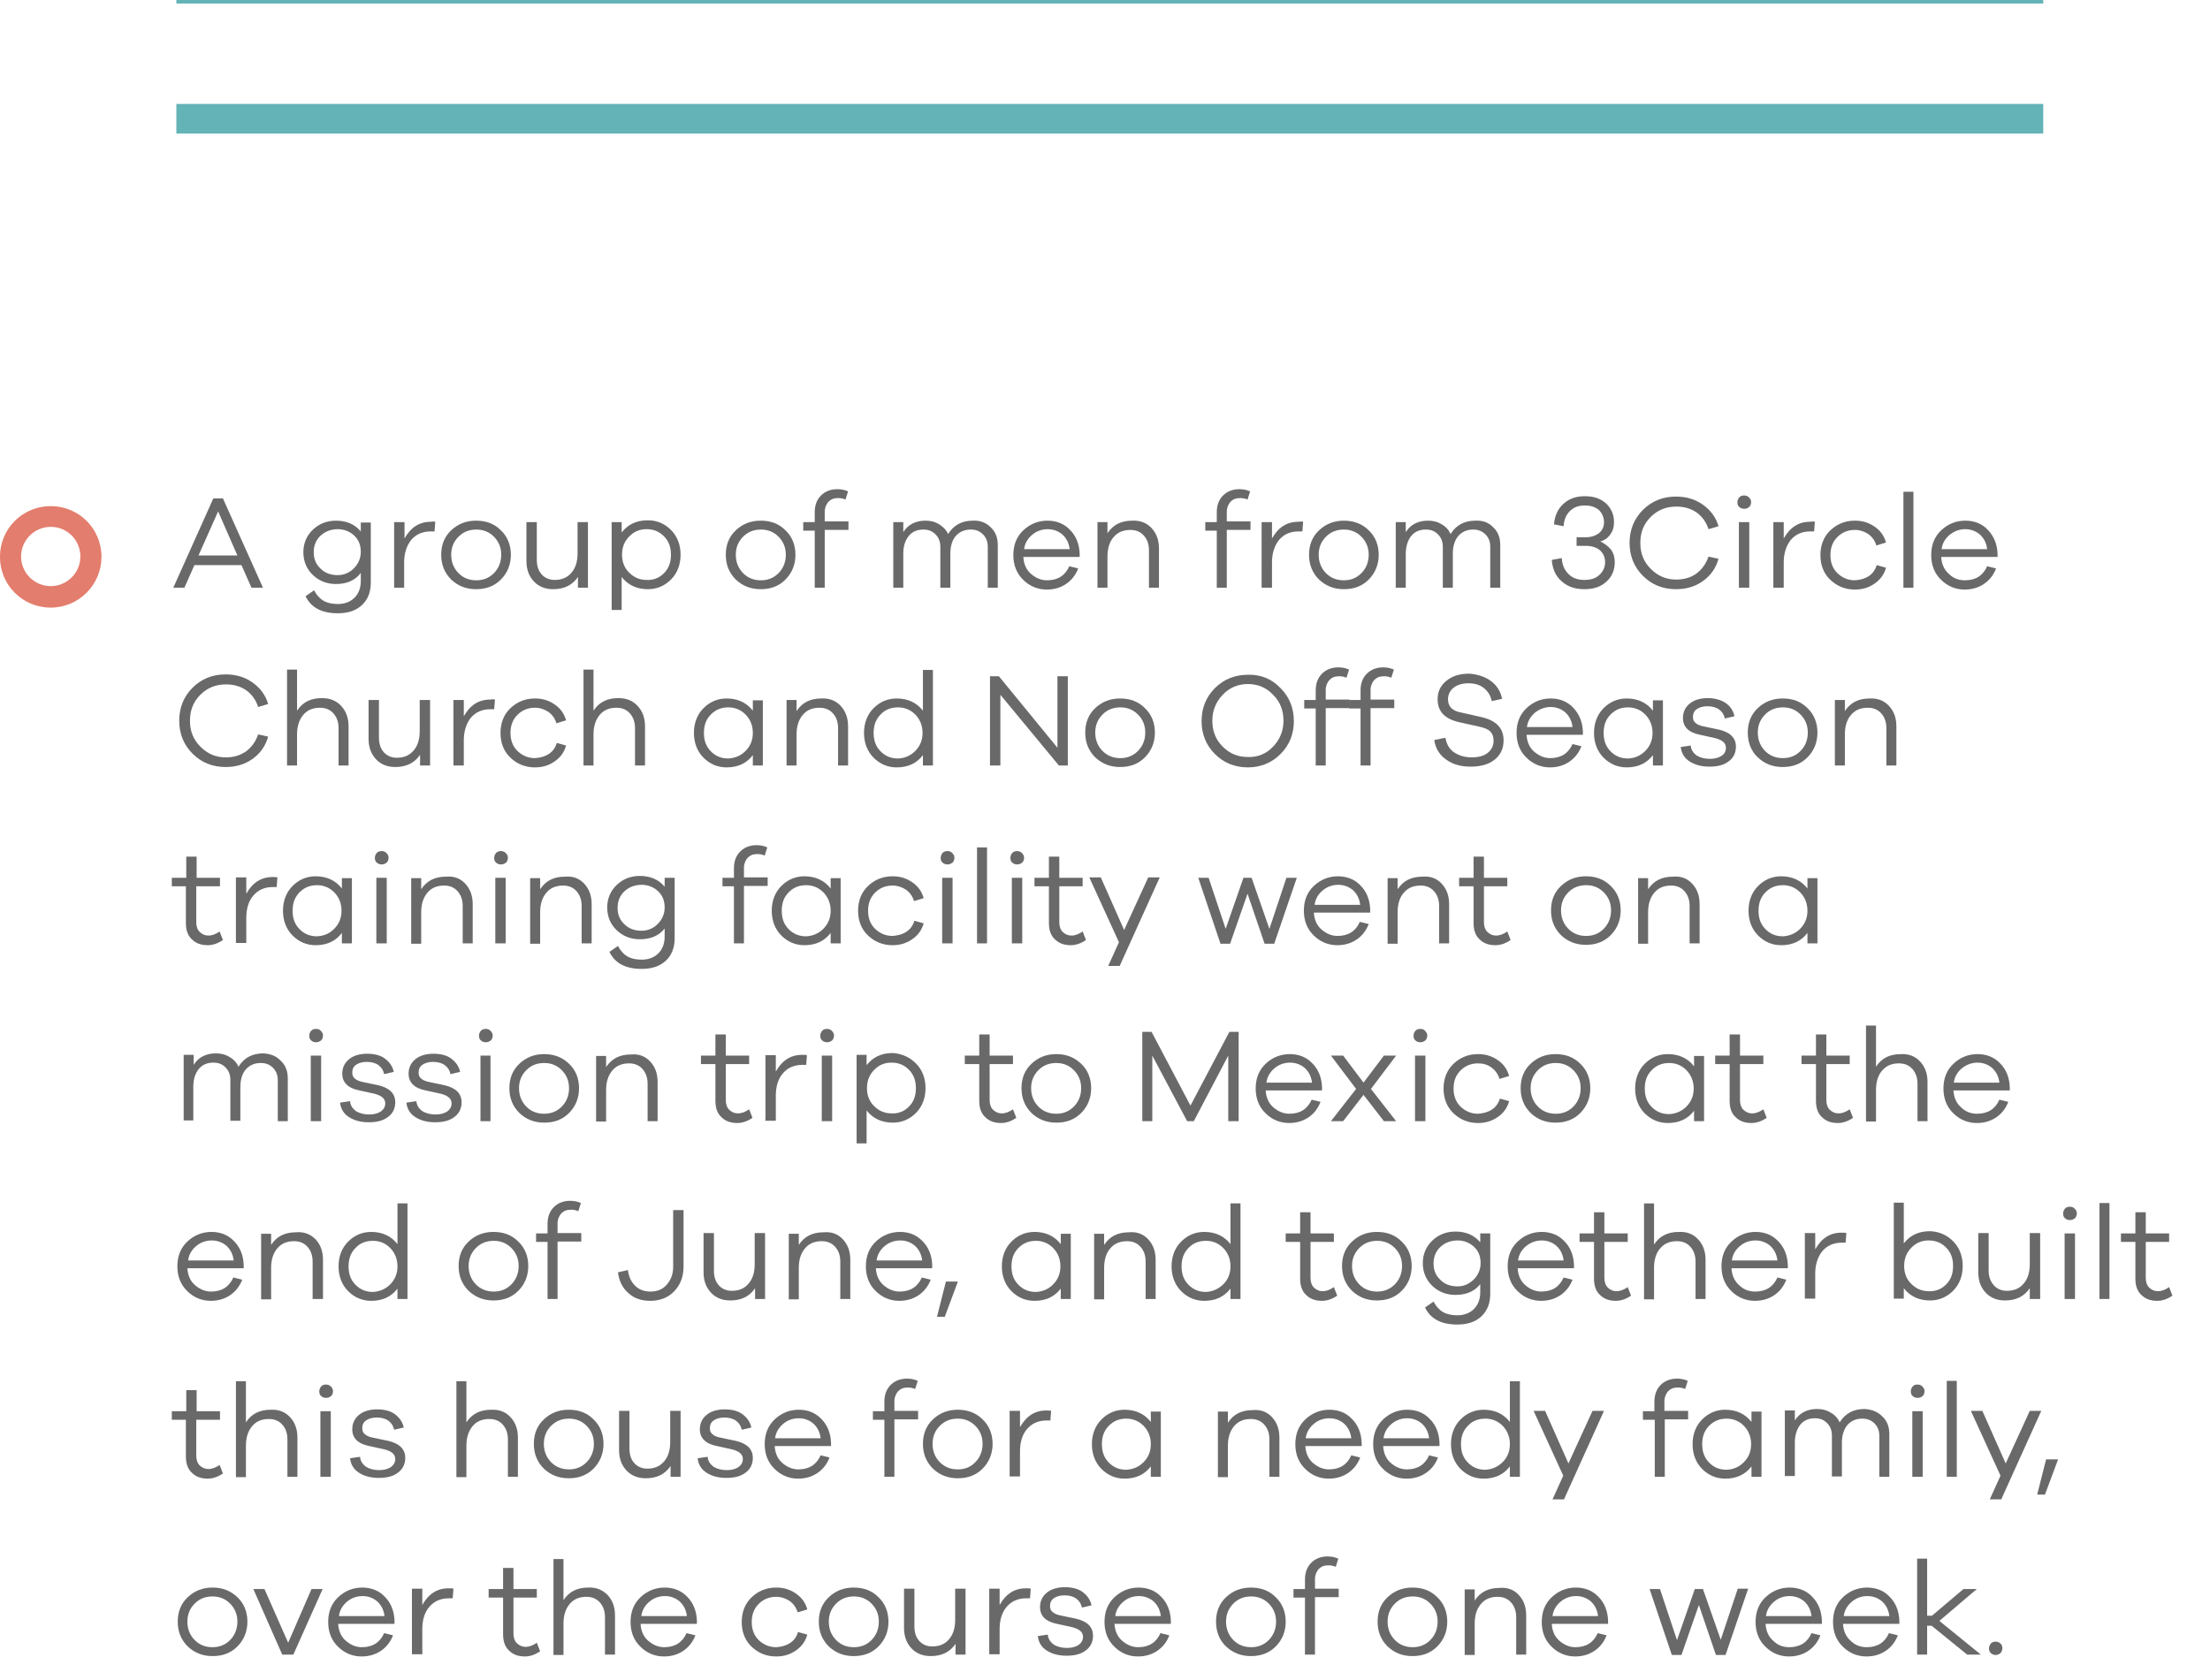 <?xml version="1.0" encoding="utf-8"?>
<!-- Generator: Adobe Illustrator 25.1.0, SVG Export Plug-In . SVG Version: 6.00 Build 0)  -->
<svg version="1.1" id="Layer_1" xmlns="http://www.w3.org/2000/svg" xmlns:xlink="http://www.w3.org/1999/xlink" x="0px" y="0px"
	 viewBox="0 0 596.4 453.6" style="enable-background:new 0 0 596.4 453.6;" xml:space="preserve">
<style type="text/css">
	.st0{enable-background:new    ;}
	.st1{fill:#696969;}
	.st2{fill:none;stroke:#63B3B7;stroke-width:8;}
	.st3{fill:none;stroke:#63B3B7;}
	.st4{fill:#E37D6D;}
</style>
<g id="text1" transform="translate(10967.086 6216.621)">
	<g id="Text_slide_2" transform="translate(-10920.721 -6086.973)">
		<g class="st0">
			<path class="st1" d="M21.5,29l-2.7-6.1H6.1L3.4,29H0.4L11.2,4.9h2.6L24.6,29H21.5z M12.5,8.4L7.2,20.3h10.5L12.5,8.4z"/>
			<path class="st1" d="M53.7,27.6c0,2.6-0.8,4.6-2.4,6.1c-1.6,1.5-3.8,2.2-6.5,2.2c-4.3,0-7.2-1.5-8.7-4.6l2.3-1.6
				c0.6,1.2,1.5,2.2,2.5,2.8c1,0.6,2.3,0.9,3.9,0.9c1.9,0,3.4-0.6,4.5-1.7c1.1-1.1,1.7-2.6,1.7-4.5V25C49.5,27,47.3,28,44.3,28
				c-2.4,0-4.5-0.8-6.2-2.4s-2.6-3.7-2.6-6.2c0-2.4,0.9-4.5,2.6-6.1s3.8-2.4,6.2-2.4c2.9,0,5.1,1,6.7,2.9v-2.4h2.7L53.7,27.6z
				 M49.1,23.8c1.2-1.2,1.9-2.7,1.9-4.5c0-1.8-0.6-3.3-1.8-4.4c-1.2-1.1-2.7-1.7-4.4-1.7c-1.8,0-3.4,0.6-4.6,1.7s-1.9,2.6-1.9,4.5
				s0.6,3.3,1.9,4.5c1.2,1.2,2.8,1.7,4.6,1.7C46.4,25.6,47.9,25,49.1,23.8z"/>
			<path class="st1" d="M71.1,11.2l-0.2,2.6c-0.2,0-0.6,0-1,0c-2.3,0-4,0.8-5.3,2.3c-1.2,1.5-1.9,3.6-1.9,6V29H60V11.3h2.8v4.4
				c1.7-3,4-4.5,7.1-4.5C70.4,11.1,70.8,11.1,71.1,11.2z"/>
			<path class="st1" d="M88.8,13.5c1.8,1.7,2.7,4,2.7,6.6s-0.9,4.9-2.7,6.7c-1.8,1.8-4,2.6-6.7,2.6c-2.7,0-4.9-0.9-6.7-2.6
				c-1.8-1.8-2.7-4-2.7-6.7s0.9-4.9,2.7-6.6c1.8-1.7,4-2.6,6.7-2.6C84.8,10.9,87,11.7,88.8,13.5z M86.9,25.1c1.3-1.3,2-3,2-5
				c0-2-0.7-3.6-2-4.9c-1.3-1.3-2.9-1.9-4.7-1.9c-1.9,0-3.5,0.6-4.8,1.9c-1.3,1.3-2,2.9-2,4.9c0,2,0.7,3.7,2,5s2.9,1.9,4.8,1.9
				C84,27,85.6,26.4,86.9,25.1z"/>
			<path class="st1" d="M112.4,29h-2.8v-2.9c-1.5,2.2-3.7,3.3-6.7,3.3c-2.1,0-3.9-0.7-5.2-2.1c-1.3-1.4-2-3.2-2-5.5V11.3h2.8v10.1
				c0,1.7,0.4,3,1.3,4s2.1,1.5,3.5,1.5c1.9,0,3.4-0.6,4.5-1.9c1.1-1.2,1.7-3,1.7-5.2v-8.5h2.8V29z"/>
			<path class="st1" d="M134.7,13.4c1.7,1.7,2.6,4,2.6,6.7c0,2.7-0.9,5-2.6,6.7c-1.7,1.7-3.8,2.6-6.2,2.6c-3,0-5.4-1.1-7.1-3.3v8.9
				h-2.7V11.3h2.7v2.8c1.7-2.2,4-3.3,7.1-3.3C130.9,10.8,133,11.7,134.7,13.4z M132.8,25.1c1.3-1.3,1.9-2.9,1.9-5
				c0-2.1-0.6-3.7-1.9-5c-1.3-1.3-2.8-1.9-4.7-1.9c-1.8,0-3.3,0.6-4.6,1.9c-1.3,1.3-2,2.9-2,5c0,2,0.7,3.7,2,4.9
				c1.3,1.3,2.9,1.9,4.6,1.9C129.9,27,131.5,26.4,132.8,25.1z"/>
			<path class="st1" d="M165.6,13.5c1.8,1.7,2.7,4,2.7,6.6s-0.9,4.9-2.7,6.7c-1.8,1.8-4,2.6-6.7,2.6c-2.7,0-4.9-0.9-6.7-2.6
				c-1.8-1.8-2.7-4-2.7-6.7s0.9-4.9,2.7-6.6c1.8-1.7,4-2.6,6.7-2.6C161.6,10.9,163.8,11.7,165.6,13.5z M163.7,25.1c1.3-1.3,2-3,2-5
				c0-2-0.7-3.6-2-4.9c-1.3-1.3-2.9-1.9-4.7-1.9c-1.9,0-3.5,0.6-4.8,1.9c-1.3,1.3-2,2.9-2,4.9c0,2,0.7,3.7,2,5s2.9,1.9,4.8,1.9
				C160.8,27,162.4,26.4,163.7,25.1z"/>
			<path class="st1" d="M176.2,13.6V29h-2.7V13.6h-3.1v-2.3h3.1V8.6c0-1.9,0.6-3.4,1.7-4.5c1.1-1.1,2.6-1.7,4.4-1.7
				c1.1,0,2,0.2,2.9,0.6l-0.7,2.2c-0.7-0.3-1.3-0.4-2-0.4c-1.1,0-1.9,0.3-2.6,1c-0.6,0.7-1,1.6-1,2.7v2.6h6.4v2.3H176.2z"/>
			<path class="st1" d="M221,12.7c1.3,1.2,1.9,2.8,1.9,4.8V29h-2.7V18c0-1.4-0.4-2.5-1.3-3.4c-0.9-0.9-1.9-1.3-3.3-1.3
				c-1.7,0-3,0.6-4,1.7s-1.5,2.8-1.5,4.8V29h-2.7V18c0-1.4-0.4-2.5-1.3-3.4c-0.9-0.9-1.9-1.3-3.3-1.3c-1.7,0-3,0.6-3.9,1.7
				c-1,1.2-1.5,2.8-1.5,4.8V29h-2.7V11.3h2.7V14c1.3-2.1,3.4-3.1,6-3.1c1.4,0,2.6,0.3,3.7,1s1.9,1.5,2.4,2.6
				c1.5-2.4,3.7-3.6,6.7-3.6C218.1,10.8,219.7,11.4,221,12.7z"/>
			<path class="st1" d="M245,20.7h-15.2c0.1,1.9,0.8,3.5,2.1,4.6s2.7,1.7,4.3,1.7c2.9,0,4.9-1.3,6-3.8l2.4,0.6
				c-0.7,1.8-1.8,3.2-3.3,4.2c-1.5,1-3.2,1.5-5.2,1.5c-2.4,0-4.6-0.9-6.3-2.6c-1.8-1.7-2.7-4-2.7-6.7c0-2.8,0.9-5,2.7-6.7
				c1.8-1.7,4-2.6,6.5-2.6c2.4,0,4.5,0.8,6.1,2.5c1.6,1.6,2.5,3.8,2.6,6.4V20.7z M232.2,14.7c-1.2,1-2,2.3-2.2,3.9h12.3
				c-0.2-1.7-0.9-3-2-4c-1.1-0.9-2.4-1.4-3.9-1.4C234.8,13.2,233.4,13.7,232.2,14.7z"/>
			<path class="st1" d="M264.4,12.9c1.3,1.4,2,3.2,2,5.5V29h-2.7V18.9c0-1.7-0.5-3-1.4-4c-0.9-1-2.1-1.5-3.6-1.5
				c-1.9,0-3.4,0.6-4.5,1.9c-1.1,1.2-1.7,3-1.7,5.3V29h-2.7V11.3h2.7v3c1.5-2.3,3.7-3.4,6.7-3.4C261.3,10.8,263.1,11.5,264.4,12.9z"
				/>
			<path class="st1" d="M284.7,13.6V29h-2.7V13.6h-3.1v-2.3h3.1V8.6c0-1.9,0.6-3.4,1.7-4.5c1.1-1.1,2.6-1.7,4.4-1.7
				c1.1,0,2,0.2,2.9,0.6l-0.7,2.2c-0.7-0.3-1.3-0.4-2-0.4c-1.1,0-1.9,0.3-2.6,1c-0.6,0.7-1,1.6-1,2.7v2.6h6.4v2.3H284.7z"/>
			<path class="st1" d="M305.3,11.2l-0.2,2.6c-0.2,0-0.6,0-1,0c-2.3,0-4,0.8-5.3,2.3c-1.2,1.5-1.9,3.6-1.9,6V29h-2.8V11.3h2.8v4.4
				c1.7-3,4-4.5,7.1-4.5C304.5,11.1,304.9,11.1,305.3,11.2z"/>
			<path class="st1" d="M323,13.5c1.8,1.7,2.7,4,2.7,6.6s-0.9,4.9-2.7,6.7c-1.8,1.8-4,2.6-6.7,2.6c-2.7,0-4.9-0.9-6.7-2.6
				c-1.8-1.8-2.7-4-2.7-6.7s0.9-4.9,2.7-6.6c1.8-1.7,4-2.6,6.7-2.6C318.9,10.9,321.2,11.7,323,13.5z M321,25.1c1.3-1.3,2-3,2-5
				c0-2-0.7-3.6-2-4.9c-1.3-1.3-2.9-1.9-4.7-1.9c-1.9,0-3.5,0.6-4.8,1.9c-1.3,1.3-2,2.9-2,4.9c0,2,0.7,3.7,2,5
				c1.3,1.3,2.9,1.9,4.8,1.9C318.1,27,319.7,26.4,321,25.1z"/>
			<path class="st1" d="M356.6,12.7c1.3,1.2,1.9,2.8,1.9,4.8V29h-2.7V18c0-1.4-0.4-2.5-1.3-3.4c-0.9-0.9-2-1.3-3.3-1.3
				c-1.7,0-3,0.6-4,1.7c-1,1.2-1.5,2.8-1.5,4.8V29H343V18c0-1.4-0.4-2.5-1.3-3.4c-0.9-0.9-1.9-1.3-3.3-1.3c-1.7,0-3,0.6-3.9,1.7
				s-1.5,2.8-1.5,4.8V29h-2.7V11.3h2.7V14c1.3-2.1,3.4-3.1,6-3.1c1.4,0,2.6,0.3,3.7,1c1.1,0.6,1.9,1.5,2.4,2.6
				c1.5-2.4,3.7-3.6,6.7-3.6C353.8,10.8,355.4,11.4,356.6,12.7z"/>
			<path class="st1" d="M388.3,18.6c0.7,0.9,1.1,2.1,1.1,3.5c0,2.2-0.8,4-2.3,5.3c-1.5,1.4-3.5,2-5.9,2c-2.5,0-4.6-0.7-6.2-2.2
				c-1.6-1.4-2.4-3.3-2.6-5.7l2.7-0.5c0.1,1.8,0.7,3.2,1.8,4.3c1.1,1.1,2.5,1.6,4.3,1.6c1.7,0,3-0.4,4-1.3c1-0.9,1.6-2.1,1.6-3.5
				c0-1.3-0.5-2.4-1.4-3.2c-0.9-0.8-2.3-1.2-3.9-1.2h-2.4v-2.3h2.3c1.5,0,2.8-0.4,3.7-1.1c0.9-0.7,1.4-1.7,1.4-3
				c0-1.3-0.5-2.4-1.4-3.3c-1-0.8-2.2-1.2-3.8-1.2c-1.7,0-3,0.5-4,1.5c-1,1-1.6,2.3-1.7,4.1l-2.6-0.5c0.2-2.3,1-4.1,2.5-5.5
				s3.4-2.1,5.8-2.1c2.4,0,4.2,0.6,5.7,1.9c1.4,1.3,2.2,3,2.2,5.1c0,1.3-0.3,2.4-1,3.3c-0.6,0.9-1.5,1.6-2.7,1.9
				C386.5,17,387.5,17.7,388.3,18.6z"/>
			<path class="st1" d="M411.4,25.2c1.5-1.1,2.6-2.6,3.3-4.6l2.7,0.6c-0.7,2.5-2.1,4.5-4.2,6c-2.1,1.5-4.5,2.2-7.3,2.2
				c-3.5,0-6.5-1.2-8.9-3.6c-2.4-2.4-3.6-5.4-3.6-8.9s1.2-6.5,3.6-8.9c2.4-2.4,5.4-3.6,8.9-3.6c2.8,0,5.2,0.7,7.3,2.2
				s3.5,3.4,4.2,5.8l-2.7,0.8c-0.6-1.9-1.7-3.4-3.2-4.5c-1.6-1.1-3.4-1.6-5.5-1.6c-2.7,0-5,0.9-6.9,2.8c-1.9,1.9-2.8,4.2-2.8,7
				c0,2.8,0.9,5.1,2.8,7c1.9,1.9,4.1,2.9,6.9,2.9C408,26.8,409.9,26.3,411.4,25.2z"/>
			<path class="st1" d="M425.6,4.6c0.4,0.4,0.6,0.8,0.6,1.3c0,0.5-0.2,1-0.5,1.3c-0.4,0.3-0.8,0.5-1.4,0.5c-0.5,0-1-0.2-1.3-0.5
				c-0.4-0.3-0.5-0.8-0.5-1.3c0-0.5,0.2-0.9,0.5-1.3c0.4-0.4,0.8-0.5,1.3-0.5C424.7,4.1,425.2,4.2,425.6,4.6z M422.9,29V11.3h2.8V29
				H422.9z"/>
			<path class="st1" d="M443.4,11.2l-0.2,2.6c-0.2,0-0.6,0-1,0c-2.3,0-4,0.8-5.3,2.3c-1.2,1.5-1.9,3.6-1.9,6V29h-2.8V11.3h2.8v4.4
				c1.7-3,4-4.5,7.1-4.5C442.7,11.1,443.1,11.1,443.4,11.2z"/>
			<path class="st1" d="M457.9,25.9c1.1-0.7,1.8-1.7,2.2-3l2.5,0.7c-0.5,1.8-1.5,3.2-3.1,4.3c-1.6,1.1-3.3,1.6-5.3,1.6
				c-2.6,0-4.8-0.9-6.6-2.6c-1.8-1.7-2.7-4-2.7-6.7c0-2.7,0.9-5,2.7-6.7c1.8-1.7,4-2.6,6.6-2.6c2,0,3.7,0.5,5.3,1.6
				c1.6,1.1,2.6,2.5,3.1,4.3l-2.6,0.8c-0.4-1.3-1.1-2.3-2.2-3.1c-1.1-0.7-2.3-1.1-3.6-1.1c-1.8,0-3.4,0.6-4.7,1.9
				c-1.3,1.3-1.9,2.9-1.9,4.9c0,2,0.6,3.6,1.9,4.9c1.3,1.2,2.8,1.9,4.7,1.9C455.6,26.9,456.8,26.6,457.9,25.9z"/>
			<path class="st1" d="M467.3,29V3.1h2.7V29H467.3z"/>
			<path class="st1" d="M492.7,20.7h-15.2c0.1,1.9,0.8,3.5,2.1,4.6c1.2,1.2,2.7,1.7,4.3,1.7c2.9,0,4.9-1.3,6-3.8l2.4,0.6
				c-0.7,1.8-1.8,3.2-3.3,4.2c-1.5,1-3.2,1.5-5.2,1.5c-2.4,0-4.6-0.9-6.3-2.6c-1.8-1.7-2.7-4-2.7-6.7c0-2.8,0.9-5,2.7-6.7
				c1.8-1.7,4-2.6,6.5-2.6c2.4,0,4.5,0.8,6.1,2.5s2.5,3.8,2.6,6.4V20.7z M479.8,14.7c-1.2,1-2,2.3-2.2,3.9h12.3c-0.2-1.7-0.9-3-2-4
				c-1.1-0.9-2.4-1.4-3.9-1.4C482.4,13.2,481.1,13.7,479.8,14.7z"/>
		</g>
		<g class="st0">
			<path class="st1" d="M20,73.2c1.5-1.1,2.6-2.6,3.3-4.6l2.7,0.6c-0.7,2.5-2.1,4.5-4.2,6c-2.1,1.5-4.5,2.2-7.3,2.2
				c-3.5,0-6.5-1.2-8.9-3.6S2,68.4,2,64.9s1.2-6.5,3.6-8.9s5.4-3.6,8.9-3.6c2.8,0,5.2,0.7,7.3,2.2s3.5,3.4,4.2,5.8l-2.7,0.8
				c-0.6-1.9-1.7-3.4-3.2-4.5c-1.6-1.1-3.4-1.6-5.5-1.6c-2.7,0-5,0.9-6.9,2.8c-1.9,1.9-2.8,4.2-2.8,7c0,2.8,0.9,5.1,2.8,7
				c1.9,1.9,4.1,2.9,6.9,2.9C16.6,74.8,18.4,74.3,20,73.2z"/>
			<path class="st1" d="M45.7,60.9c1.3,1.4,2,3.2,2,5.5V77H45V66.9c0-1.7-0.5-3-1.4-4c-0.9-1-2.1-1.5-3.6-1.5
				c-1.9,0-3.4,0.6-4.5,1.9s-1.7,3-1.7,5.3V77h-2.7V51.1h2.7v11.1c1.5-2.3,3.7-3.4,6.7-3.4C42.7,58.8,44.4,59.5,45.7,60.9z"/>
			<path class="st1" d="M69.7,77H67v-2.9c-1.5,2.2-3.7,3.3-6.7,3.3c-2.1,0-3.9-0.7-5.2-2.1c-1.3-1.4-2-3.2-2-5.5V59.3h2.8v10.1
				c0,1.7,0.4,3,1.3,4s2.1,1.5,3.5,1.5c1.9,0,3.4-0.6,4.5-1.9c1.1-1.2,1.7-3,1.7-5.2v-8.5h2.8V77z"/>
			<path class="st1" d="M87.2,59.2L87,61.8c-0.2,0-0.6,0-1,0c-2.3,0-4,0.8-5.3,2.3c-1.2,1.5-1.9,3.6-1.9,6V77H76V59.3h2.8v4.4
				c1.7-3,4-4.5,7.1-4.5C86.4,59.1,86.9,59.1,87.2,59.2z"/>
			<path class="st1" d="M101.7,73.9c1.1-0.7,1.8-1.7,2.2-3l2.5,0.7c-0.5,1.8-1.5,3.2-3.1,4.3c-1.6,1.1-3.3,1.6-5.3,1.6
				c-2.6,0-4.8-0.9-6.6-2.6c-1.8-1.7-2.7-4-2.7-6.7c0-2.7,0.9-5,2.7-6.7c1.8-1.7,4-2.6,6.6-2.6c2,0,3.7,0.5,5.3,1.6
				c1.6,1.1,2.6,2.5,3.1,4.3l-2.6,0.8c-0.4-1.3-1.1-2.3-2.2-3.1c-1.1-0.7-2.3-1.1-3.6-1.1c-1.8,0-3.4,0.6-4.7,1.9
				c-1.3,1.3-1.9,2.9-1.9,4.9c0,2,0.6,3.6,1.9,4.9c1.3,1.2,2.8,1.9,4.7,1.9C99.4,74.9,100.6,74.6,101.7,73.9z"/>
			<path class="st1" d="M125.7,60.9c1.3,1.4,2,3.2,2,5.5V77H125V66.9c0-1.7-0.5-3-1.4-4c-0.9-1-2.1-1.5-3.6-1.5
				c-1.9,0-3.4,0.6-4.5,1.9s-1.7,3-1.7,5.3V77h-2.7V51.1h2.7v11.1c1.5-2.3,3.7-3.4,6.7-3.4C122.7,58.8,124.4,59.5,125.7,60.9z"/>
			<path class="st1" d="M159.5,77h-2.7v-2.8c-1.7,2.2-4,3.3-7.1,3.3c-2.4,0-4.5-0.9-6.2-2.6c-1.7-1.7-2.6-4-2.6-6.7
				c0-2.7,0.9-5,2.6-6.7c1.7-1.7,3.8-2.6,6.2-2.6c3,0,5.4,1.1,7.1,3.3v-2.8h2.7V77z M154.8,73.1c1.3-1.3,2-2.9,2-4.9
				c0-2-0.7-3.7-2-5c-1.3-1.3-2.9-1.9-4.6-1.9c-1.9,0-3.4,0.6-4.7,1.9c-1.3,1.3-1.9,2.9-1.9,5c0,2.1,0.6,3.7,1.9,5
				c1.3,1.3,2.8,1.9,4.7,1.9C151.9,75,153.5,74.4,154.8,73.1z"/>
			<path class="st1" d="M180.5,60.9c1.3,1.4,2,3.2,2,5.5V77h-2.7V66.9c0-1.7-0.5-3-1.4-4c-0.9-1-2.1-1.5-3.6-1.5
				c-1.9,0-3.4,0.6-4.5,1.9s-1.7,3-1.7,5.3V77h-2.7V59.3h2.7v3c1.5-2.3,3.7-3.4,6.7-3.4C177.5,58.8,179.2,59.5,180.5,60.9z"/>
			<path class="st1" d="M205.4,77h-2.7v-2.8c-1.7,2.2-4,3.3-7.1,3.3c-2.4,0-4.5-0.9-6.2-2.6c-1.7-1.7-2.6-4-2.6-6.7
				c0-2.7,0.9-5,2.6-6.7c1.7-1.7,3.8-2.6,6.2-2.6c3,0,5.4,1.1,7.1,3.3v-11h2.7V77z M200.6,73.1c1.3-1.3,2-2.9,2-4.9c0-2-0.7-3.7-2-5
				c-1.3-1.3-2.9-1.9-4.6-1.9c-1.9,0-3.5,0.6-4.7,1.9c-1.3,1.3-1.9,2.9-1.9,5c0,2.1,0.6,3.7,1.9,5s2.8,1.9,4.7,1.9
				C197.8,75,199.3,74.4,200.6,73.1z"/>
			<path class="st1" d="M241.8,77h-2.4l-15.8-19.1V77h-2.8V52.9h2.4L239,72.2V52.9h2.8V77z"/>
			<path class="st1" d="M262.6,61.5c1.8,1.7,2.7,4,2.7,6.6s-0.9,4.9-2.7,6.7s-4,2.6-6.7,2.6c-2.7,0-4.9-0.9-6.7-2.6
				c-1.8-1.8-2.7-4-2.7-6.7s0.9-4.9,2.7-6.6c1.8-1.7,4-2.6,6.7-2.6C258.6,58.9,260.8,59.7,262.6,61.5z M260.7,73.1c1.3-1.3,2-3,2-5
				c0-2-0.7-3.6-2-4.9c-1.3-1.3-2.9-1.9-4.7-1.9c-1.9,0-3.5,0.6-4.8,1.9c-1.3,1.3-2,2.9-2,4.9c0,2,0.7,3.7,2,5s2.9,1.9,4.8,1.9
				C257.8,75,259.4,74.4,260.7,73.1z"/>
			<path class="st1" d="M299.2,56.1c2.4,2.4,3.6,5.4,3.6,8.9s-1.2,6.5-3.6,8.9c-2.4,2.4-5.4,3.6-8.8,3.6c-3.5,0-6.5-1.2-8.9-3.6
				c-2.4-2.4-3.6-5.4-3.6-8.9s1.2-6.5,3.6-8.9c2.4-2.4,5.4-3.6,8.9-3.6C293.9,52.4,296.8,53.6,299.2,56.1z M297.2,71.9
				c1.8-1.9,2.8-4.2,2.8-7c0-2.8-0.9-5.1-2.8-7c-1.8-1.9-4.1-2.9-6.8-2.9c-2.7,0-5,1-6.8,2.9c-1.8,1.9-2.8,4.2-2.8,7
				c0,2.8,0.9,5.1,2.8,7s4.1,2.8,6.8,2.8C293.1,74.8,295.4,73.8,297.2,71.9z"/>
			<path class="st1" d="M311.4,61.6V77h-2.7V61.6h-3.1v-2.3h3.1v-2.6c0-1.9,0.6-3.4,1.7-4.5c1.1-1.1,2.6-1.7,4.4-1.7
				c1.1,0,2,0.2,2.9,0.6l-0.7,2.2c-0.7-0.3-1.3-0.4-2-0.4c-1.1,0-1.9,0.3-2.6,1c-0.6,0.7-1,1.6-1,2.7v2.6h6.4v2.3H311.4z"/>
			<path class="st1" d="M323.5,61.6V77h-2.7V61.6h-3.1v-2.3h3.1v-2.6c0-1.9,0.6-3.4,1.7-4.5c1.1-1.1,2.6-1.7,4.4-1.7
				c1.1,0,2,0.2,2.9,0.6l-0.7,2.2c-0.7-0.3-1.3-0.4-2-0.4c-1.1,0-1.9,0.3-2.6,1c-0.6,0.7-1,1.6-1,2.7v2.6h6.4v2.3H323.5z"/>
			<path class="st1" d="M356,54.2c1.6,1.2,2.6,2.8,3,4.8l-2.8,0.6c-0.3-1.5-1-2.6-2.1-3.5c-1.1-0.9-2.5-1.3-4.2-1.3
				c-1.6,0-3,0.4-4,1.2s-1.5,1.9-1.5,3.1c0,1,0.3,1.8,0.9,2.4c0.6,0.6,1.5,1,2.7,1.2l5.3,1.2c4.1,0.9,6.1,3,6.1,6.3
				c0,2.2-0.8,3.9-2.4,5.2c-1.6,1.3-3.8,1.9-6.5,1.9c-2.6,0-4.8-0.6-6.6-1.9c-1.8-1.3-2.9-3-3.2-5.3l3-0.6c0.3,1.7,1,3,2.3,3.9
				c1.3,0.9,2.9,1.4,4.8,1.4c1.8,0,3.3-0.4,4.3-1.2c1-0.8,1.6-1.9,1.6-3.3c0-1.1-0.3-1.9-0.9-2.5s-1.6-1-3-1.3l-5.4-1.2
				c-3.9-0.9-5.8-2.9-5.8-6.2c0-2.1,0.8-3.7,2.4-5c1.6-1.3,3.6-1.9,6.2-1.9C352.4,52.4,354.4,53,356,54.2z"/>
			<path class="st1" d="M380.8,68.7h-15.2c0.1,1.9,0.8,3.5,2.1,4.6s2.7,1.7,4.3,1.7c2.9,0,4.9-1.3,6-3.8l2.4,0.6
				c-0.7,1.8-1.8,3.2-3.3,4.2c-1.5,1-3.2,1.5-5.2,1.5c-2.4,0-4.6-0.9-6.3-2.6c-1.8-1.7-2.7-4-2.7-6.7c0-2.8,0.9-5,2.7-6.7
				c1.8-1.7,4-2.6,6.5-2.6c2.4,0,4.5,0.8,6.1,2.5s2.5,3.8,2.6,6.4V68.7z M367.9,62.7c-1.2,1-2,2.3-2.2,3.9H378c-0.2-1.7-0.9-3-2-4
				c-1.1-0.9-2.4-1.4-3.9-1.4C370.6,61.2,369.2,61.7,367.9,62.7z"/>
			<path class="st1" d="M402.4,77h-2.7v-2.8c-1.7,2.2-4,3.3-7.1,3.3c-2.4,0-4.5-0.9-6.2-2.6c-1.7-1.7-2.6-4-2.6-6.7
				c0-2.7,0.9-5,2.6-6.7c1.7-1.7,3.8-2.6,6.2-2.6c3,0,5.4,1.1,7.1,3.3v-2.8h2.7V77z M397.6,73.1c1.3-1.3,2-2.9,2-4.9
				c0-2-0.7-3.7-2-5c-1.3-1.3-2.9-1.9-4.6-1.9c-1.9,0-3.4,0.6-4.7,1.9c-1.3,1.3-1.9,2.9-1.9,5c0,2.1,0.6,3.7,1.9,5s2.8,1.9,4.7,1.9
				C394.8,75,396.3,74.4,397.6,73.1z"/>
			<path class="st1" d="M409.9,71.6c0.1,1.2,0.7,2,1.6,2.7c1,0.6,2.2,0.9,3.6,0.9c1.3,0,2.3-0.3,3.1-0.8s1.2-1.3,1.2-2.2
				c0-1.3-1-2.1-2.9-2.6l-4.1-0.9c-3.1-0.6-4.6-2.2-4.6-4.5c0-1.6,0.6-2.9,1.8-3.9c1.2-1,2.9-1.5,4.9-1.5c1.9,0,3.6,0.5,4.8,1.3
				c1.3,0.9,2.1,2.1,2.4,3.6l-2.6,0.6c-0.2-1-0.7-1.8-1.5-2.4c-0.8-0.6-1.9-0.9-3.2-0.9c-1.2,0-2.2,0.3-2.9,0.8
				c-0.7,0.5-1,1.2-1,2.1c0,0.7,0.2,1.2,0.7,1.6c0.4,0.4,1.1,0.7,2,0.9l4.3,0.9c3,0.7,4.6,2.2,4.6,4.6c0,1.7-0.7,3.1-2,4
				c-1.3,1-3,1.4-5.2,1.4c-2.1,0-3.9-0.5-5.3-1.4c-1.4-0.9-2.2-2.2-2.4-3.9L409.9,71.6z"/>
			<path class="st1" d="M441.4,61.5c1.8,1.7,2.7,4,2.7,6.6s-0.9,4.9-2.7,6.7c-1.8,1.8-4,2.6-6.7,2.6c-2.7,0-4.9-0.9-6.7-2.6
				s-2.7-4-2.7-6.7s0.9-4.9,2.7-6.6c1.8-1.7,4-2.6,6.7-2.6C437.4,58.9,439.6,59.7,441.4,61.5z M439.5,73.1c1.3-1.3,2-3,2-5
				c0-2-0.7-3.6-2-4.9c-1.3-1.3-2.9-1.9-4.7-1.9c-1.9,0-3.5,0.6-4.8,1.9c-1.3,1.3-2,2.9-2,4.9c0,2,0.7,3.7,2,5
				c1.3,1.3,2.9,1.9,4.8,1.9C436.6,75,438.2,74.4,439.5,73.1z"/>
			<path class="st1" d="M463.4,60.9c1.3,1.4,2,3.2,2,5.5V77h-2.7V66.9c0-1.7-0.5-3-1.4-4c-0.9-1-2.1-1.5-3.6-1.5
				c-1.9,0-3.4,0.6-4.5,1.9c-1.1,1.2-1.7,3-1.7,5.3V77h-2.7V59.3h2.7v3c1.5-2.3,3.7-3.4,6.7-3.4C460.4,58.8,462.1,59.5,463.4,60.9z"
				/>
		</g>
		<g class="st0">
			<path class="st1" d="M13.8,124.1c-1.3,0.9-2.7,1.4-4.1,1.4c-1.8,0-3.2-0.5-4.3-1.6c-1.1-1-1.6-2.5-1.6-4.4v-9.9H0v-2.3h3.9v-5.7
				h2.8v5.7H13v2.3H6.6v9.7c0,1.1,0.3,2,0.9,2.6s1.4,1,2.4,1s2-0.4,3-1.1L13.8,124.1z"/>
			<path class="st1" d="M28.5,107.2l-0.2,2.6c-0.2,0-0.6,0-1,0c-2.3,0-4,0.8-5.3,2.3s-1.9,3.6-1.9,6v6.8h-2.8v-17.7h2.8v4.4
				c1.7-3,4-4.5,7.1-4.5C27.8,107.1,28.2,107.1,28.5,107.2z"/>
			<path class="st1" d="M48.6,125h-2.7v-2.8c-1.7,2.2-4,3.3-7.1,3.3c-2.4,0-4.5-0.9-6.2-2.6s-2.6-4-2.6-6.7s0.9-5,2.6-6.7
				s3.8-2.6,6.2-2.6c3,0,5.4,1.1,7.1,3.3v-2.8h2.7V125z M43.8,121.1c1.3-1.3,2-2.9,2-4.9c0-2-0.7-3.7-2-5c-1.3-1.3-2.9-1.9-4.6-1.9
				c-1.9,0-3.4,0.6-4.7,1.9c-1.3,1.3-1.9,2.9-1.9,5s0.6,3.7,1.9,5c1.3,1.3,2.8,1.9,4.7,1.9C41,123,42.5,122.4,43.8,121.1z"/>
			<path class="st1" d="M57.9,100.6c0.4,0.4,0.6,0.8,0.6,1.3c0,0.5-0.2,1-0.5,1.3c-0.4,0.3-0.8,0.5-1.4,0.5c-0.5,0-1-0.2-1.3-0.5
				c-0.4-0.3-0.5-0.8-0.5-1.3c0-0.5,0.2-0.9,0.5-1.3c0.4-0.4,0.8-0.5,1.3-0.5C57.1,100.1,57.5,100.2,57.9,100.6z M55.2,125v-17.7H58
				V125H55.2z"/>
			<path class="st1" d="M79.2,108.9c1.3,1.4,2,3.2,2,5.5V125h-2.7v-10.1c0-1.7-0.5-3-1.4-4c-0.9-1-2.1-1.5-3.6-1.5
				c-1.9,0-3.4,0.6-4.5,1.9s-1.7,3-1.7,5.3v8.5h-2.7v-17.7h2.7v3c1.5-2.3,3.7-3.4,6.7-3.4C76.2,106.8,77.9,107.5,79.2,108.9z"/>
			<path class="st1" d="M90.1,100.6c0.4,0.4,0.6,0.8,0.6,1.3c0,0.5-0.2,1-0.5,1.3c-0.4,0.3-0.8,0.5-1.4,0.5c-0.5,0-1-0.2-1.3-0.5
				c-0.4-0.3-0.5-0.8-0.5-1.3c0-0.5,0.2-0.9,0.5-1.3c0.4-0.4,0.8-0.5,1.3-0.5C89.2,100.1,89.7,100.2,90.1,100.6z M87.3,125v-17.7
				h2.8V125H87.3z"/>
			<path class="st1" d="M111.3,108.9c1.3,1.4,2,3.2,2,5.5V125h-2.7v-10.1c0-1.7-0.5-3-1.4-4c-0.9-1-2.1-1.5-3.6-1.5
				c-1.9,0-3.4,0.6-4.5,1.9s-1.7,3-1.7,5.3v8.5h-2.7v-17.7h2.7v3c1.5-2.3,3.7-3.4,6.7-3.4C108.3,106.8,110,107.5,111.3,108.9z"/>
			<path class="st1" d="M135.7,123.6c0,2.6-0.8,4.6-2.4,6.1c-1.6,1.5-3.8,2.2-6.5,2.2c-4.3,0-7.2-1.5-8.7-4.6l2.3-1.6
				c0.6,1.2,1.5,2.2,2.5,2.8c1,0.6,2.3,0.9,3.9,0.9c1.9,0,3.4-0.6,4.5-1.7c1.1-1.1,1.7-2.6,1.7-4.5V121c-1.5,1.9-3.7,2.9-6.7,2.9
				c-2.4,0-4.5-0.8-6.2-2.4c-1.7-1.6-2.6-3.7-2.6-6.2c0-2.4,0.9-4.5,2.6-6.1c1.7-1.6,3.8-2.4,6.2-2.4c2.9,0,5.1,1,6.7,2.9v-2.4h2.7
				L135.7,123.6z M131.1,119.8c1.2-1.2,1.9-2.7,1.9-4.5c0-1.8-0.6-3.3-1.8-4.4c-1.2-1.1-2.7-1.7-4.4-1.7c-1.8,0-3.4,0.6-4.6,1.7
				c-1.2,1.1-1.9,2.6-1.9,4.5s0.6,3.3,1.9,4.5c1.2,1.2,2.8,1.7,4.6,1.7C128.4,121.6,129.9,121,131.1,119.8z"/>
			<path class="st1" d="M154.4,109.6V125h-2.7v-15.4h-3.1v-2.3h3.1v-2.6c0-1.9,0.6-3.4,1.7-4.5c1.1-1.1,2.6-1.7,4.4-1.7
				c1.1,0,2,0.2,2.9,0.6l-0.7,2.2c-0.7-0.3-1.3-0.4-2-0.4c-1.1,0-1.9,0.3-2.6,1c-0.6,0.7-1,1.6-1,2.7v2.6h6.4v2.3H154.4z"/>
			<path class="st1" d="M180.5,125h-2.7v-2.8c-1.7,2.2-4,3.3-7.1,3.3c-2.4,0-4.5-0.9-6.2-2.6s-2.6-4-2.6-6.7s0.9-5,2.6-6.7
				s3.8-2.6,6.2-2.6c3,0,5.4,1.1,7.1,3.3v-2.8h2.7V125z M175.8,121.1c1.3-1.3,2-2.9,2-4.9c0-2-0.7-3.7-2-5c-1.3-1.3-2.9-1.9-4.6-1.9
				c-1.9,0-3.4,0.6-4.7,1.9c-1.3,1.3-1.9,2.9-1.9,5s0.6,3.7,1.9,5c1.3,1.3,2.8,1.9,4.7,1.9C172.9,123,174.5,122.4,175.8,121.1z"/>
			<path class="st1" d="M198.2,121.9c1.1-0.7,1.8-1.7,2.2-3l2.5,0.7c-0.5,1.8-1.5,3.2-3.1,4.3s-3.3,1.6-5.3,1.6
				c-2.6,0-4.8-0.9-6.6-2.6c-1.8-1.7-2.7-4-2.7-6.7c0-2.7,0.9-5,2.7-6.7s4-2.6,6.6-2.6c2,0,3.7,0.5,5.3,1.6c1.6,1.1,2.6,2.5,3.1,4.3
				l-2.6,0.8c-0.4-1.3-1.1-2.3-2.2-3.1c-1.1-0.7-2.3-1.1-3.6-1.1c-1.8,0-3.4,0.6-4.7,1.9c-1.3,1.3-1.9,2.9-1.9,4.9
				c0,2,0.6,3.6,1.9,4.9c1.3,1.2,2.8,1.9,4.7,1.9C195.9,122.9,197.1,122.6,198.2,121.9z"/>
			<path class="st1" d="M210.6,100.6c0.4,0.4,0.6,0.8,0.6,1.3c0,0.5-0.2,1-0.5,1.3c-0.4,0.3-0.8,0.5-1.4,0.5c-0.5,0-1-0.2-1.3-0.5
				c-0.4-0.3-0.5-0.8-0.5-1.3c0-0.5,0.2-0.9,0.5-1.3c0.4-0.4,0.8-0.5,1.3-0.5C209.8,100.1,210.2,100.2,210.6,100.6z M207.9,125
				v-17.7h2.8V125H207.9z"/>
			<path class="st1" d="M217.3,125V99.1h2.7V125H217.3z"/>
			<path class="st1" d="M229.4,100.6c0.4,0.4,0.6,0.8,0.6,1.3c0,0.5-0.2,1-0.5,1.3c-0.4,0.3-0.8,0.5-1.4,0.5c-0.5,0-1-0.2-1.3-0.5
				c-0.4-0.3-0.5-0.8-0.5-1.3c0-0.5,0.2-0.9,0.5-1.3c0.4-0.4,0.8-0.5,1.3-0.5C228.5,100.1,229,100.2,229.4,100.6z M226.7,125v-17.7
				h2.8V125H226.7z"/>
			<path class="st1" d="M246.7,124.1c-1.3,0.9-2.7,1.4-4.1,1.4c-1.8,0-3.2-0.5-4.3-1.6c-1.1-1-1.6-2.5-1.6-4.4v-9.9h-3.9v-2.3h3.9
				v-5.7h2.8v5.7h6.3v2.3h-6.3v9.7c0,1.1,0.3,2,0.9,2.6s1.4,1,2.4,1s2-0.4,3-1.1L246.7,124.1z"/>
			<path class="st1" d="M255.8,131.1h-3.1l2.9-6.4l-8-17.5h3.1l6.3,14.2l6.5-14.2h3.1L255.8,131.1z"/>
			<path class="st1" d="M297.5,125.1h-2.6l-4.6-13.5l-4.7,13.5H283l-6-17.8h2.8l4.6,13.8l4.8-13.8h2.2l4.8,13.8l4.6-13.8h2.8
				L297.5,125.1z"/>
			<path class="st1" d="M323.4,116.7h-15.2c0.1,1.9,0.8,3.5,2.1,4.6s2.7,1.7,4.3,1.7c2.9,0,4.9-1.3,6-3.8l2.4,0.6
				c-0.7,1.8-1.8,3.2-3.3,4.2c-1.5,1-3.2,1.5-5.2,1.5c-2.4,0-4.6-0.9-6.3-2.6c-1.8-1.7-2.7-4-2.7-6.7c0-2.8,0.9-5,2.7-6.7
				s4-2.6,6.5-2.6c2.4,0,4.5,0.8,6.1,2.5c1.6,1.6,2.5,3.8,2.6,6.4V116.7z M310.6,110.7c-1.2,1-2,2.3-2.2,3.9h12.3
				c-0.2-1.7-0.9-3-2-4c-1.1-0.9-2.4-1.4-3.9-1.4C313.2,109.2,311.8,109.7,310.6,110.7z"/>
			<path class="st1" d="M342.7,108.9c1.3,1.4,2,3.2,2,5.5V125H342v-10.1c0-1.7-0.5-3-1.4-4s-2.1-1.5-3.6-1.5c-1.9,0-3.4,0.6-4.5,1.9
				c-1.1,1.2-1.7,3-1.7,5.3v8.5h-2.7v-17.7h2.7v3c1.5-2.3,3.7-3.4,6.7-3.4C339.7,106.8,341.4,107.5,342.7,108.9z"/>
			<path class="st1" d="M361.3,124.1c-1.3,0.9-2.7,1.4-4.1,1.4c-1.8,0-3.2-0.5-4.3-1.6c-1.1-1-1.6-2.5-1.6-4.4v-9.9h-3.9v-2.3h3.9
				v-5.7h2.8v5.7h6.3v2.3h-6.3v9.7c0,1.1,0.3,2,0.9,2.6s1.4,1,2.4,1s2-0.4,3-1.1L361.3,124.1z"/>
			<path class="st1" d="M388.3,109.5c1.8,1.7,2.7,4,2.7,6.6s-0.9,4.9-2.7,6.7s-4,2.6-6.7,2.6c-2.7,0-4.9-0.9-6.7-2.6
				c-1.8-1.8-2.7-4-2.7-6.7s0.9-4.9,2.7-6.6c1.8-1.7,4-2.6,6.7-2.6C384.3,106.9,386.5,107.7,388.3,109.5z M386.4,121.1
				c1.3-1.3,2-3,2-5c0-2-0.7-3.6-2-4.9c-1.3-1.3-2.9-1.9-4.7-1.9c-1.9,0-3.5,0.6-4.8,1.9c-1.3,1.3-2,2.9-2,4.9c0,2,0.7,3.7,2,5
				c1.3,1.3,2.9,1.9,4.8,1.9C383.5,123,385.1,122.4,386.4,121.1z"/>
			<path class="st1" d="M410.3,108.9c1.3,1.4,2,3.2,2,5.5V125h-2.7v-10.1c0-1.7-0.5-3-1.4-4c-0.9-1-2.1-1.5-3.6-1.5
				c-1.9,0-3.4,0.6-4.5,1.9s-1.7,3-1.7,5.3v8.5h-2.7v-17.7h2.7v3c1.5-2.3,3.7-3.4,6.7-3.4C407.3,106.8,409,107.5,410.3,108.9z"/>
			<path class="st1" d="M444.1,125h-2.7v-2.8c-1.7,2.2-4,3.3-7.1,3.3c-2.4,0-4.5-0.9-6.2-2.6s-2.6-4-2.6-6.7s0.9-5,2.6-6.7
				s3.8-2.6,6.2-2.6c3,0,5.4,1.1,7.1,3.3v-2.8h2.7V125z M439.4,121.1c1.3-1.3,2-2.9,2-4.9c0-2-0.7-3.7-2-5c-1.3-1.3-2.9-1.9-4.6-1.9
				c-1.9,0-3.4,0.6-4.7,1.9c-1.3,1.3-1.9,2.9-1.9,5s0.6,3.7,1.9,5c1.3,1.3,2.8,1.9,4.7,1.9C436.5,123,438.1,122.4,439.4,121.1z"/>
		</g>
		<g class="st0">
			<path class="st1" d="M29.4,156.7c1.3,1.2,1.9,2.8,1.9,4.8V173h-2.7v-11c0-1.4-0.4-2.5-1.3-3.4c-0.9-0.9-1.9-1.3-3.3-1.3
				c-1.7,0-3,0.6-4,1.7s-1.5,2.8-1.5,4.8v9.1h-2.7v-11c0-1.4-0.4-2.5-1.3-3.4c-0.9-0.9-1.9-1.3-3.3-1.3c-1.7,0-3,0.6-3.9,1.7
				c-1,1.2-1.5,2.8-1.5,4.8v9.1H3.2v-17.7h2.7v2.7c1.3-2.1,3.4-3.1,6-3.1c1.4,0,2.6,0.3,3.7,1c1.1,0.6,1.9,1.5,2.4,2.6
				c1.5-2.4,3.7-3.6,6.7-3.6C26.6,154.8,28.2,155.4,29.4,156.7z"/>
			<path class="st1" d="M40.2,148.6c0.4,0.4,0.6,0.8,0.6,1.3c0,0.5-0.2,1-0.5,1.3c-0.4,0.3-0.8,0.5-1.4,0.5c-0.5,0-1-0.2-1.3-0.5
				c-0.4-0.3-0.5-0.8-0.5-1.3c0-0.5,0.2-0.9,0.5-1.3c0.4-0.4,0.8-0.5,1.3-0.5C39.4,148.1,39.9,148.2,40.2,148.6z M37.5,173v-17.7
				h2.8V173H37.5z"/>
			<path class="st1" d="M48.1,167.6c0.1,1.2,0.7,2,1.6,2.7c1,0.6,2.2,0.9,3.6,0.9c1.3,0,2.3-0.3,3.1-0.8c0.8-0.6,1.2-1.3,1.2-2.2
				c0-1.3-1-2.1-2.9-2.6l-4.1-0.9c-3.1-0.6-4.6-2.2-4.6-4.5c0-1.6,0.6-2.9,1.8-3.9c1.2-1,2.9-1.5,4.9-1.5c1.9,0,3.6,0.4,4.8,1.3
				s2.1,2.1,2.4,3.6l-2.6,0.6c-0.2-1-0.7-1.8-1.5-2.4c-0.8-0.6-1.9-0.9-3.2-0.9c-1.2,0-2.2,0.3-2.9,0.8c-0.7,0.5-1,1.2-1,2.1
				c0,0.7,0.2,1.2,0.7,1.6c0.4,0.4,1.1,0.7,2,0.9l4.3,0.9c3,0.7,4.6,2.2,4.6,4.6c0,1.7-0.7,3.1-2,4c-1.3,1-3,1.4-5.2,1.4
				c-2.1,0-3.9-0.5-5.3-1.4s-2.2-2.2-2.4-3.9L48.1,167.6z"/>
			<path class="st1" d="M66,167.6c0.1,1.2,0.7,2,1.6,2.7c1,0.6,2.2,0.9,3.6,0.9c1.3,0,2.3-0.3,3.1-0.8c0.8-0.6,1.2-1.3,1.2-2.2
				c0-1.3-1-2.1-2.9-2.6l-4.1-0.9c-3.1-0.6-4.6-2.2-4.6-4.5c0-1.6,0.6-2.9,1.8-3.9c1.2-1,2.9-1.5,4.9-1.5c1.9,0,3.6,0.4,4.8,1.3
				s2.1,2.1,2.4,3.6l-2.6,0.6c-0.2-1-0.7-1.8-1.5-2.4c-0.8-0.6-1.9-0.9-3.2-0.9c-1.2,0-2.2,0.3-2.9,0.8c-0.7,0.5-1,1.2-1,2.1
				c0,0.7,0.2,1.2,0.7,1.6c0.4,0.4,1.1,0.7,2,0.9l4.3,0.9c3,0.7,4.6,2.2,4.6,4.6c0,1.7-0.7,3.1-2,4c-1.3,1-3,1.4-5.2,1.4
				c-2.1,0-3.9-0.5-5.3-1.4s-2.2-2.2-2.4-3.9L66,167.6z"/>
			<path class="st1" d="M86,148.6c0.4,0.4,0.6,0.8,0.6,1.3c0,0.5-0.2,1-0.5,1.3c-0.4,0.3-0.8,0.5-1.4,0.5c-0.5,0-1-0.2-1.3-0.5
				c-0.4-0.3-0.5-0.8-0.5-1.3c0-0.5,0.2-0.9,0.5-1.3c0.4-0.4,0.8-0.5,1.3-0.5C85.2,148.1,85.6,148.2,86,148.6z M83.3,173v-17.7H86
				V173H83.3z"/>
			<path class="st1" d="M107.2,157.5c1.8,1.7,2.7,4,2.7,6.6s-0.9,4.9-2.7,6.7c-1.8,1.8-4,2.6-6.7,2.6c-2.7,0-4.9-0.9-6.7-2.6
				c-1.8-1.8-2.7-4-2.7-6.7s0.9-4.9,2.7-6.6c1.8-1.7,4-2.6,6.7-2.6C103.1,154.9,105.3,155.7,107.2,157.5z M105.2,169.1
				c1.3-1.3,2-3,2-5c0-2-0.7-3.6-2-4.9c-1.3-1.3-2.9-1.9-4.7-1.9c-1.9,0-3.5,0.6-4.8,1.9s-2,2.9-2,4.9c0,2,0.7,3.7,2,5
				c1.3,1.3,2.9,1.9,4.8,1.9C102.3,171,103.9,170.4,105.2,169.1z"/>
			<path class="st1" d="M129.1,156.9c1.3,1.4,2,3.2,2,5.5V173h-2.7v-10.1c0-1.7-0.5-3-1.4-4c-0.9-1-2.1-1.5-3.6-1.5
				c-1.9,0-3.4,0.6-4.5,1.9s-1.7,3-1.7,5.3v8.5h-2.7v-17.7h2.7v3c1.5-2.3,3.7-3.4,6.7-3.4C126.1,154.8,127.8,155.5,129.1,156.9z"/>
			<path class="st1" d="M156.7,172.1c-1.3,0.9-2.7,1.4-4.1,1.4c-1.8,0-3.2-0.5-4.3-1.6c-1.1-1-1.6-2.5-1.6-4.4v-9.9h-3.9v-2.3h3.9
				v-5.7h2.8v5.7h6.3v2.3h-6.3v9.7c0,1.1,0.3,2,0.9,2.6s1.4,1,2.4,1s2-0.4,3-1.1L156.7,172.1z"/>
			<path class="st1" d="M171.4,155.2l-0.2,2.6c-0.2,0-0.6,0-1,0c-2.3,0-4,0.8-5.3,2.3s-1.9,3.6-1.9,6v6.8h-2.8v-17.7h2.8v4.4
				c1.7-3,4-4.5,7.1-4.5C170.7,155.1,171.1,155.1,171.4,155.2z"/>
			<path class="st1" d="M178.1,148.6c0.4,0.4,0.6,0.8,0.6,1.3c0,0.5-0.2,1-0.5,1.3c-0.4,0.3-0.8,0.5-1.4,0.5c-0.5,0-1-0.2-1.3-0.5
				c-0.4-0.3-0.5-0.8-0.5-1.3c0-0.5,0.2-0.9,0.5-1.3c0.4-0.4,0.8-0.5,1.3-0.5C177.3,148.1,177.7,148.2,178.1,148.6z M175.4,173
				v-17.7h2.8V173H175.4z"/>
			<path class="st1" d="M200.8,157.4c1.7,1.7,2.6,4,2.6,6.7s-0.9,5-2.6,6.7s-3.8,2.6-6.2,2.6c-3,0-5.4-1.1-7.1-3.3v8.9h-2.7v-23.9
				h2.7v2.8c1.7-2.2,4-3.3,7.1-3.3C197,154.8,199.1,155.7,200.8,157.4z M198.9,169.1c1.3-1.3,1.9-2.9,1.9-5s-0.6-3.7-1.9-5
				c-1.3-1.3-2.8-1.9-4.7-1.9c-1.8,0-3.3,0.6-4.6,1.9c-1.3,1.3-2,2.9-2,5c0,2,0.7,3.7,2,4.9c1.3,1.3,2.9,1.9,4.6,1.9
				C196,171,197.6,170.4,198.9,169.1z"/>
			<path class="st1" d="M227.9,172.1c-1.3,0.9-2.7,1.4-4.1,1.4c-1.8,0-3.2-0.5-4.3-1.6c-1.1-1-1.6-2.5-1.6-4.4v-9.9h-3.9v-2.3h3.9
				v-5.7h2.8v5.7h6.3v2.3h-6.3v9.7c0,1.1,0.3,2,0.9,2.6s1.4,1,2.4,1s2-0.4,3-1.1L227.9,172.1z"/>
			<path class="st1" d="M245.4,157.5c1.8,1.7,2.7,4,2.7,6.6s-0.9,4.9-2.7,6.7c-1.8,1.8-4,2.6-6.7,2.6c-2.7,0-4.9-0.9-6.7-2.6
				c-1.8-1.8-2.7-4-2.7-6.7s0.9-4.9,2.7-6.6c1.8-1.7,4-2.6,6.7-2.6C241.3,154.9,243.5,155.7,245.4,157.5z M243.4,169.1
				c1.3-1.3,2-3,2-5c0-2-0.7-3.6-2-4.9c-1.3-1.3-2.9-1.9-4.7-1.9c-1.9,0-3.5,0.6-4.8,1.9s-2,2.9-2,4.9c0,2,0.7,3.7,2,5
				c1.3,1.3,2.9,1.9,4.8,1.9C240.5,171,242.1,170.4,243.4,169.1z"/>
			<path class="st1" d="M287.8,173h-2.7v-17.7l-9.3,17.7h-1.8l-9.4-17.7V173h-2.7v-24.1h2.5l10.5,19.9l10.5-19.9h2.5V173z"/>
			<path class="st1" d="M310.4,164.7h-15.2c0.1,1.9,0.8,3.5,2.1,4.6s2.7,1.7,4.3,1.7c2.9,0,4.9-1.3,6-3.8l2.4,0.6
				c-0.7,1.8-1.8,3.2-3.3,4.2c-1.5,1-3.2,1.5-5.2,1.5c-2.4,0-4.6-0.9-6.3-2.6c-1.8-1.7-2.7-4-2.7-6.7c0-2.8,0.9-5,2.7-6.7
				s4-2.6,6.5-2.6c2.4,0,4.5,0.8,6.1,2.5c1.6,1.6,2.5,3.8,2.6,6.4V164.7z M297.6,158.7c-1.2,1-2,2.3-2.2,3.9h12.3
				c-0.2-1.7-0.9-3-2-4c-1.1-0.9-2.4-1.4-3.9-1.4C300.2,157.2,298.8,157.7,297.6,158.7z"/>
			<path class="st1" d="M330.4,173h-3.3l-5.5-7.1l-5.5,7.1h-3.3l6.8-8.7l-6.8-9h3.3l5.5,7.3l5.5-7.3h3.3l-6.8,9L330.4,173z"/>
			<path class="st1" d="M338.2,148.6c0.4,0.4,0.6,0.8,0.6,1.3c0,0.5-0.2,1-0.5,1.3c-0.4,0.3-0.8,0.5-1.4,0.5c-0.5,0-1-0.2-1.3-0.5
				c-0.4-0.3-0.5-0.8-0.5-1.3c0-0.5,0.2-0.9,0.5-1.3c0.4-0.4,0.8-0.5,1.3-0.5S337.9,148.2,338.2,148.6z M335.5,173v-17.7h2.8V173
				H335.5z"/>
			<path class="st1" d="M356.2,169.9c1.1-0.7,1.8-1.7,2.2-3l2.5,0.7c-0.5,1.8-1.5,3.2-3.1,4.3c-1.6,1.1-3.3,1.6-5.3,1.6
				c-2.6,0-4.8-0.9-6.6-2.6c-1.8-1.7-2.7-4-2.7-6.7c0-2.7,0.9-5,2.7-6.7s4-2.6,6.6-2.6c2,0,3.7,0.5,5.3,1.6c1.6,1.1,2.6,2.5,3.1,4.3
				l-2.6,0.8c-0.4-1.3-1.1-2.3-2.2-3.1s-2.3-1.1-3.6-1.1c-1.8,0-3.4,0.6-4.7,1.9c-1.3,1.3-1.9,2.9-1.9,4.9c0,2,0.6,3.6,1.9,4.9
				c1.3,1.2,2.8,1.9,4.7,1.9C353.9,170.9,355.1,170.6,356.2,169.9z"/>
			<path class="st1" d="M380.1,157.5c1.8,1.7,2.7,4,2.7,6.6s-0.9,4.9-2.7,6.7s-4,2.6-6.7,2.6c-2.7,0-4.9-0.9-6.7-2.6
				c-1.8-1.8-2.7-4-2.7-6.7s0.9-4.9,2.7-6.6c1.8-1.7,4-2.6,6.7-2.6C376.1,154.9,378.3,155.7,380.1,157.5z M378.2,169.1
				c1.3-1.3,2-3,2-5c0-2-0.7-3.6-2-4.9c-1.3-1.3-2.9-1.9-4.7-1.9c-1.9,0-3.5,0.6-4.8,1.9c-1.3,1.3-2,2.9-2,4.9c0,2,0.7,3.7,2,5
				c1.3,1.3,2.9,1.9,4.8,1.9C375.3,171,376.9,170.4,378.2,169.1z"/>
			<path class="st1" d="M413.5,173h-2.7v-2.8c-1.7,2.2-4,3.3-7.1,3.3c-2.4,0-4.5-0.9-6.2-2.6s-2.6-4-2.6-6.7s0.9-5,2.6-6.7
				s3.8-2.6,6.2-2.6c3,0,5.4,1.1,7.1,3.3v-2.8h2.7V173z M408.7,169.1c1.3-1.3,2-2.9,2-4.9c0-2-0.7-3.7-2-5c-1.3-1.3-2.9-1.9-4.6-1.9
				c-1.9,0-3.4,0.6-4.7,1.9c-1.3,1.3-1.9,2.9-1.9,5s0.6,3.7,1.9,5c1.3,1.3,2.8,1.9,4.7,1.9C405.8,171,407.4,170.4,408.7,169.1z"/>
			<path class="st1" d="M430.4,172.1c-1.3,0.9-2.7,1.4-4.1,1.4c-1.8,0-3.2-0.5-4.3-1.6c-1.1-1-1.6-2.5-1.6-4.4v-9.9h-3.9v-2.3h3.9
				v-5.7h2.8v5.7h6.3v2.3h-6.3v9.7c0,1.1,0.3,2,0.9,2.6s1.4,1,2.4,1s2-0.4,3-1.1L430.4,172.1z"/>
			<path class="st1" d="M453.7,172.1c-1.3,0.9-2.7,1.4-4.1,1.4c-1.8,0-3.2-0.5-4.3-1.6c-1.1-1-1.6-2.5-1.6-4.4v-9.9h-3.9v-2.3h3.9
				v-5.7h2.8v5.7h6.3v2.3h-6.3v9.7c0,1.1,0.3,2,0.9,2.6s1.4,1,2.4,1s2-0.4,3-1.1L453.7,172.1z"/>
			<path class="st1" d="M471.8,156.9c1.3,1.4,2,3.2,2,5.5V173h-2.7v-10.1c0-1.7-0.5-3-1.4-4s-2.1-1.5-3.6-1.5
				c-1.9,0-3.4,0.6-4.5,1.9c-1.1,1.2-1.7,3-1.7,5.3v8.5h-2.7v-25.9h2.7v11.1c1.5-2.3,3.7-3.4,6.7-3.4
				C468.8,154.8,470.5,155.5,471.8,156.9z"/>
			<path class="st1" d="M496,164.7h-15.2c0.1,1.9,0.8,3.5,2.1,4.6c1.2,1.2,2.7,1.7,4.3,1.7c2.9,0,4.9-1.3,6-3.8l2.4,0.6
				c-0.7,1.8-1.8,3.2-3.3,4.2s-3.2,1.5-5.2,1.5c-2.4,0-4.6-0.9-6.3-2.6c-1.8-1.7-2.7-4-2.7-6.7c0-2.8,0.9-5,2.7-6.7s4-2.6,6.5-2.6
				c2.4,0,4.5,0.8,6.1,2.5c1.6,1.6,2.5,3.8,2.6,6.4V164.7z M483.1,158.7c-1.2,1-2,2.3-2.2,3.9h12.3c-0.2-1.7-0.9-3-2-4
				c-1.1-0.9-2.4-1.4-3.9-1.4C485.8,157.2,484.4,157.7,483.1,158.7z"/>
		</g>
		<g class="st0">
			<path class="st1" d="M19.4,212.7H4.2c0.1,1.9,0.8,3.5,2.1,4.6s2.7,1.7,4.3,1.7c2.9,0,4.9-1.3,6-3.8l2.4,0.6
				c-0.7,1.8-1.8,3.2-3.3,4.2c-1.5,1-3.2,1.5-5.2,1.5c-2.4,0-4.6-0.9-6.3-2.6c-1.8-1.7-2.7-4-2.7-6.7c0-2.8,0.9-5,2.7-6.7
				s4-2.6,6.5-2.6c2.4,0,4.5,0.8,6.1,2.5c1.6,1.6,2.5,3.8,2.6,6.4V212.7z M6.6,206.7c-1.2,1-2,2.3-2.2,3.9h12.3c-0.2-1.7-0.9-3-2-4
				c-1.1-0.9-2.4-1.4-3.9-1.4C9.2,205.2,7.8,205.7,6.6,206.7z"/>
			<path class="st1" d="M38.8,204.9c1.3,1.4,2,3.2,2,5.5V221H38v-10.1c0-1.7-0.5-3-1.4-4c-0.9-1-2.1-1.5-3.6-1.5
				c-1.9,0-3.4,0.6-4.5,1.9s-1.7,3-1.7,5.3v8.5h-2.7v-17.7h2.7v3c1.5-2.3,3.7-3.4,6.7-3.4C35.7,202.8,37.4,203.5,38.8,204.9z"/>
			<path class="st1" d="M63.6,221h-2.7v-2.8c-1.7,2.2-4,3.3-7.1,3.3c-2.4,0-4.5-0.9-6.2-2.6c-1.7-1.7-2.6-4-2.6-6.7s0.9-5,2.6-6.7
				c1.7-1.7,3.8-2.6,6.2-2.6c3,0,5.4,1.1,7.1,3.3v-11h2.7V221z M58.9,217.1c1.3-1.3,2-2.9,2-4.9c0-2-0.7-3.7-2-5
				c-1.3-1.3-2.9-1.9-4.6-1.9c-1.9,0-3.5,0.6-4.7,1.9c-1.3,1.3-1.9,2.9-1.9,5s0.6,3.7,1.9,5s2.8,1.9,4.7,1.9
				C56,219,57.6,218.4,58.9,217.1z"/>
			<path class="st1" d="M93.5,205.5c1.8,1.7,2.7,4,2.7,6.6s-0.9,4.9-2.7,6.7c-1.8,1.8-4,2.6-6.7,2.6c-2.7,0-4.9-0.9-6.7-2.6
				c-1.8-1.8-2.7-4-2.7-6.7s0.9-4.9,2.7-6.6c1.8-1.7,4-2.6,6.7-2.6C89.5,202.9,91.7,203.7,93.5,205.5z M91.6,217.1c1.3-1.3,2-3,2-5
				c0-2-0.7-3.6-2-4.9c-1.3-1.3-2.9-1.9-4.7-1.9c-1.9,0-3.5,0.6-4.8,1.9s-2,2.9-2,4.9c0,2,0.7,3.7,2,5c1.3,1.3,2.9,1.9,4.8,1.9
				C88.7,219,90.3,218.4,91.6,217.1z"/>
			<path class="st1" d="M104.1,205.6V221h-2.7v-15.4h-3.1v-2.3h3.1v-2.6c0-1.9,0.6-3.4,1.7-4.5c1.1-1.1,2.6-1.7,4.4-1.7
				c1.1,0,2,0.2,2.9,0.6l-0.7,2.2c-0.7-0.3-1.3-0.4-2-0.4c-1.1,0-1.9,0.3-2.6,1c-0.6,0.7-1,1.6-1,2.7v2.6h6.4v2.3H104.1z"/>
			<path class="st1" d="M138.1,212.2c0,2.7-0.8,4.9-2.5,6.7c-1.6,1.7-3.8,2.6-6.5,2.6c-2.4,0-4.4-0.7-5.9-2.1
				c-1.6-1.4-2.5-3.3-2.8-5.6l2.7-0.6c0.2,1.8,0.9,3.2,1.9,4.2c1.1,1.1,2.5,1.6,4.2,1.6c1.8,0,3.3-0.6,4.4-1.9s1.7-2.8,1.7-4.8
				v-15.3h2.8V212.2z"/>
			<path class="st1" d="M160.2,221h-2.8v-2.9c-1.5,2.2-3.7,3.3-6.7,3.3c-2.1,0-3.9-0.7-5.2-2.1c-1.3-1.4-2-3.2-2-5.5v-10.6h2.8v10.1
				c0,1.7,0.4,3,1.3,4s2.1,1.5,3.5,1.5c1.9,0,3.4-0.6,4.5-1.9c1.1-1.2,1.7-3,1.7-5.2v-8.5h2.8V221z"/>
			<path class="st1" d="M181.1,204.9c1.3,1.4,2,3.2,2,5.5V221h-2.7v-10.1c0-1.7-0.5-3-1.4-4c-0.9-1-2.1-1.5-3.6-1.5
				c-1.9,0-3.4,0.6-4.5,1.9s-1.7,3-1.7,5.3v8.5h-2.7v-17.7h2.7v3c1.5-2.3,3.7-3.4,6.7-3.4C178.1,202.8,179.8,203.5,181.1,204.9z"/>
			<path class="st1" d="M205.3,212.7H190c0.1,1.9,0.8,3.5,2.1,4.6s2.7,1.7,4.3,1.7c2.9,0,4.9-1.3,6-3.8l2.4,0.6
				c-0.7,1.8-1.8,3.2-3.3,4.2c-1.5,1-3.2,1.5-5.2,1.5c-2.4,0-4.6-0.9-6.3-2.6c-1.8-1.7-2.7-4-2.7-6.7c0-2.8,0.9-5,2.7-6.7
				s4-2.6,6.5-2.6c2.4,0,4.5,0.8,6.1,2.5c1.6,1.6,2.5,3.8,2.6,6.4V212.7z M192.4,206.7c-1.2,1-2,2.3-2.2,3.9h12.3
				c-0.2-1.7-0.9-3-2-4c-1.1-0.9-2.4-1.4-3.9-1.4C195,205.2,193.6,205.7,192.4,206.7z"/>
			<path class="st1" d="M206.5,225.8l2.4-9.5h3.2v0.1l-3.5,9.4H206.5z"/>
			<path class="st1" d="M242.6,221h-2.7v-2.8c-1.7,2.2-4,3.3-7.1,3.3c-2.4,0-4.5-0.9-6.2-2.6s-2.6-4-2.6-6.7s0.9-5,2.6-6.7
				s3.8-2.6,6.2-2.6c3,0,5.4,1.1,7.1,3.3v-2.8h2.7V221z M237.8,217.1c1.3-1.3,2-2.9,2-4.9c0-2-0.7-3.7-2-5c-1.3-1.3-2.9-1.9-4.6-1.9
				c-1.9,0-3.4,0.6-4.7,1.9c-1.3,1.3-1.9,2.9-1.9,5s0.6,3.7,1.9,5c1.3,1.3,2.8,1.9,4.7,1.9C235,219,236.5,218.4,237.8,217.1z"/>
			<path class="st1" d="M263.5,204.9c1.3,1.4,2,3.2,2,5.5V221h-2.7v-10.1c0-1.7-0.5-3-1.4-4c-0.9-1-2.1-1.5-3.6-1.5
				c-1.9,0-3.4,0.6-4.5,1.9c-1.1,1.2-1.7,3-1.7,5.3v8.5h-2.7v-17.7h2.7v3c1.5-2.3,3.7-3.4,6.7-3.4
				C260.5,202.8,262.2,203.5,263.5,204.9z"/>
			<path class="st1" d="M288.4,221h-2.7v-2.8c-1.7,2.2-4,3.3-7.1,3.3c-2.4,0-4.5-0.9-6.2-2.6c-1.7-1.7-2.6-4-2.6-6.7s0.9-5,2.6-6.7
				c1.7-1.7,3.8-2.6,6.2-2.6c3,0,5.4,1.1,7.1,3.3v-11h2.7V221z M283.7,217.1c1.3-1.3,2-2.9,2-4.9c0-2-0.7-3.7-2-5
				c-1.3-1.3-2.9-1.9-4.6-1.9c-1.9,0-3.5,0.6-4.7,1.9c-1.3,1.3-1.9,2.9-1.9,5s0.6,3.7,1.9,5c1.3,1.3,2.8,1.9,4.7,1.9
				C280.8,219,282.3,218.4,283.7,217.1z"/>
			<path class="st1" d="M314.5,220.1c-1.3,0.9-2.7,1.4-4.1,1.4c-1.8,0-3.2-0.5-4.3-1.6c-1.1-1-1.6-2.5-1.6-4.4v-9.9h-3.9v-2.3h3.9
				v-5.7h2.8v5.7h6.3v2.3h-6.3v9.7c0,1.1,0.3,2,0.9,2.6s1.4,1,2.4,1s2-0.4,3-1.1L314.5,220.1z"/>
			<path class="st1" d="M331.9,205.5c1.8,1.7,2.7,4,2.7,6.6s-0.9,4.9-2.7,6.7c-1.8,1.8-4,2.6-6.7,2.6c-2.7,0-4.9-0.9-6.7-2.6
				c-1.8-1.8-2.7-4-2.7-6.7s0.9-4.9,2.7-6.6c1.8-1.7,4-2.6,6.7-2.6C327.9,202.9,330.1,203.7,331.9,205.5z M330,217.1
				c1.3-1.3,2-3,2-5c0-2-0.7-3.6-2-4.9c-1.3-1.3-2.9-1.9-4.7-1.9c-1.9,0-3.5,0.6-4.8,1.9c-1.3,1.3-2,2.9-2,4.9c0,2,0.7,3.7,2,5
				c1.3,1.3,2.9,1.9,4.8,1.9C327.1,219,328.7,218.4,330,217.1z"/>
			<path class="st1" d="M355.8,219.6c0,2.6-0.8,4.6-2.4,6.1s-3.8,2.2-6.5,2.2c-4.3,0-7.2-1.5-8.7-4.6l2.3-1.6
				c0.6,1.2,1.5,2.2,2.5,2.8c1,0.6,2.3,0.9,3.9,0.9c1.9,0,3.4-0.6,4.5-1.7c1.1-1.1,1.7-2.6,1.7-4.5V217c-1.5,1.9-3.7,2.9-6.7,2.9
				c-2.4,0-4.5-0.8-6.2-2.4c-1.7-1.6-2.6-3.7-2.6-6.2c0-2.4,0.9-4.5,2.6-6.1c1.7-1.6,3.8-2.4,6.2-2.4c2.9,0,5.1,1,6.7,2.9v-2.4h2.7
				L355.8,219.6z M351.3,215.8c1.2-1.2,1.9-2.7,1.9-4.5c0-1.8-0.6-3.3-1.8-4.4c-1.2-1.1-2.7-1.7-4.4-1.7c-1.8,0-3.4,0.6-4.6,1.7
				c-1.2,1.1-1.9,2.6-1.9,4.5s0.6,3.3,1.9,4.5c1.2,1.2,2.8,1.7,4.6,1.7C348.6,217.6,350,217,351.3,215.8z"/>
			<path class="st1" d="M378.4,212.7h-15.2c0.1,1.9,0.8,3.5,2.1,4.6s2.7,1.7,4.3,1.7c2.9,0,4.9-1.3,6-3.8l2.4,0.6
				c-0.7,1.8-1.8,3.2-3.3,4.2s-3.2,1.5-5.2,1.5c-2.4,0-4.6-0.9-6.3-2.6c-1.8-1.7-2.7-4-2.7-6.7c0-2.8,0.9-5,2.7-6.7
				c1.8-1.7,4-2.6,6.5-2.6c2.4,0,4.5,0.8,6.1,2.5c1.6,1.6,2.5,3.8,2.6,6.4V212.7z M365.5,206.7c-1.2,1-2,2.3-2.2,3.9h12.3
				c-0.2-1.7-0.9-3-2-4c-1.1-0.9-2.4-1.4-3.9-1.4C368.1,205.2,366.8,205.7,365.5,206.7z"/>
			<path class="st1" d="M393.8,220.1c-1.3,0.9-2.7,1.4-4.1,1.4c-1.8,0-3.2-0.5-4.3-1.6c-1.1-1-1.6-2.5-1.6-4.4v-9.9h-3.9v-2.3h3.9
				v-5.7h2.8v5.7h6.3v2.3h-6.3v9.7c0,1.1,0.3,2,0.9,2.6s1.4,1,2.4,1s2-0.4,3-1.1L393.8,220.1z"/>
			<path class="st1" d="M411.9,204.9c1.3,1.4,2,3.2,2,5.5V221h-2.7v-10.1c0-1.7-0.5-3-1.4-4s-2.1-1.5-3.6-1.5
				c-1.9,0-3.4,0.6-4.5,1.9c-1.1,1.2-1.7,3-1.7,5.3v8.5h-2.7v-25.9h2.7v11.1c1.5-2.3,3.7-3.4,6.7-3.4
				C408.9,202.8,410.6,203.5,411.9,204.9z"/>
			<path class="st1" d="M436.1,212.7h-15.2c0.1,1.9,0.8,3.5,2.1,4.6c1.2,1.2,2.7,1.7,4.3,1.7c2.9,0,4.9-1.3,6-3.8l2.4,0.6
				c-0.7,1.8-1.8,3.2-3.3,4.2s-3.2,1.5-5.2,1.5c-2.4,0-4.6-0.9-6.3-2.6c-1.8-1.7-2.7-4-2.7-6.7c0-2.8,0.9-5,2.7-6.7s4-2.6,6.5-2.6
				c2.4,0,4.5,0.8,6.1,2.5c1.6,1.6,2.5,3.8,2.6,6.4V212.7z M423.2,206.7c-1.2,1-2,2.3-2.2,3.9h12.3c-0.2-1.7-0.9-3-2-4
				c-1.1-0.9-2.4-1.4-3.9-1.4C425.8,205.2,424.4,205.7,423.2,206.7z"/>
			<path class="st1" d="M451.9,203.2l-0.2,2.6c-0.2,0-0.6,0-1,0c-2.3,0-4,0.8-5.3,2.3c-1.2,1.5-1.9,3.6-1.9,6v6.8h-2.8v-17.7h2.8
				v4.4c1.7-3,4-4.5,7.1-4.5C451.2,203.1,451.6,203.1,451.9,203.2z"/>
			<path class="st1" d="M480.7,205.4c1.7,1.7,2.6,4,2.6,6.7s-0.9,5-2.6,6.7c-1.7,1.7-3.8,2.6-6.2,2.6c-3,0-5.4-1.1-7.1-3.3v2.8h-2.7
				v-25.9h2.7v11c1.7-2.2,4-3.3,7.1-3.3C476.9,202.8,479,203.7,480.7,205.4z M478.8,217.1c1.3-1.3,1.9-2.9,1.9-5s-0.6-3.7-1.9-5
				c-1.3-1.3-2.8-1.9-4.7-1.9c-1.8,0-3.3,0.6-4.6,1.9c-1.3,1.3-2,2.9-2,5c0,2,0.7,3.7,2,4.9c1.3,1.3,2.9,1.9,4.6,1.9
				C475.9,219,477.5,218.4,478.8,217.1z"/>
			<path class="st1" d="M504.2,221h-2.8v-2.9c-1.5,2.2-3.7,3.3-6.7,3.3c-2.1,0-3.9-0.7-5.2-2.1s-2-3.2-2-5.5v-10.6h2.8v10.1
				c0,1.7,0.5,3,1.4,4c0.9,1,2.1,1.5,3.5,1.5c1.9,0,3.4-0.6,4.5-1.9c1.1-1.2,1.7-3,1.7-5.2v-8.5h2.8V221z"/>
			<path class="st1" d="M513.5,196.6c0.4,0.4,0.6,0.8,0.6,1.3c0,0.5-0.2,1-0.5,1.3c-0.4,0.3-0.8,0.5-1.4,0.5c-0.5,0-1-0.2-1.3-0.5
				c-0.4-0.3-0.5-0.8-0.5-1.3c0-0.5,0.2-0.9,0.5-1.3c0.4-0.4,0.8-0.5,1.3-0.5C512.7,196.1,513.1,196.2,513.5,196.6z M510.8,221
				v-17.7h2.8V221H510.8z"/>
			<path class="st1" d="M520.2,221v-25.9h2.7V221H520.2z"/>
			<path class="st1" d="M539.9,220.1c-1.3,0.9-2.7,1.4-4.1,1.4c-1.8,0-3.2-0.5-4.3-1.6c-1.1-1-1.6-2.5-1.6-4.4v-9.9h-3.9v-2.3h3.9
				v-5.7h2.8v5.7h6.3v2.3h-6.3v9.7c0,1.1,0.3,2,0.9,2.6s1.4,1,2.4,1s2-0.4,3-1.1L539.9,220.1z"/>
		</g>
		<g class="st0">
			<path class="st1" d="M13.8,268.1c-1.3,0.9-2.7,1.4-4.1,1.4c-1.8,0-3.2-0.5-4.3-1.6c-1.1-1-1.6-2.5-1.6-4.4v-9.9H0v-2.3h3.9v-5.7
				h2.8v5.7H13v2.3H6.6v9.7c0,1.1,0.3,2,0.9,2.6s1.4,1,2.4,1s2-0.4,3-1.1L13.8,268.1z"/>
			<path class="st1" d="M31.9,252.9c1.3,1.4,2,3.2,2,5.5V269h-2.7v-10.1c0-1.7-0.5-3-1.4-4c-0.9-1-2.1-1.5-3.6-1.5
				c-1.9,0-3.4,0.6-4.5,1.9s-1.7,3-1.7,5.3v8.5h-2.7v-25.9h2.7v11.1c1.5-2.3,3.7-3.4,6.7-3.4C28.9,250.8,30.6,251.5,31.9,252.9z"/>
			<path class="st1" d="M42.9,244.6c0.4,0.4,0.6,0.8,0.6,1.3c0,0.5-0.2,1-0.5,1.3c-0.4,0.3-0.8,0.5-1.4,0.5c-0.5,0-1-0.2-1.3-0.5
				c-0.4-0.3-0.5-0.8-0.5-1.3c0-0.5,0.2-0.9,0.5-1.3c0.4-0.4,0.8-0.5,1.3-0.5C42,244.1,42.5,244.2,42.9,244.6z M40.1,269v-17.7h2.8
				V269H40.1z"/>
			<path class="st1" d="M50.8,263.6c0.1,1.2,0.7,2,1.6,2.7c1,0.6,2.2,0.9,3.6,0.9c1.3,0,2.3-0.3,3.1-0.8c0.8-0.6,1.2-1.3,1.2-2.2
				c0-1.3-1-2.1-2.9-2.6l-4.1-0.9c-3.1-0.6-4.6-2.2-4.6-4.5c0-1.6,0.6-2.9,1.8-3.9c1.2-1,2.9-1.5,4.9-1.5c1.9,0,3.6,0.4,4.8,1.3
				s2.1,2.1,2.4,3.6l-2.6,0.6c-0.2-1-0.7-1.8-1.5-2.4c-0.8-0.6-1.9-0.9-3.2-0.9c-1.2,0-2.2,0.3-2.9,0.8c-0.7,0.5-1,1.2-1,2.1
				c0,0.7,0.2,1.2,0.7,1.6c0.4,0.4,1.1,0.7,2,0.9l4.3,0.9c3,0.7,4.6,2.2,4.6,4.6c0,1.7-0.7,3.1-2,4c-1.3,1-3,1.4-5.2,1.4
				c-2.1,0-3.9-0.5-5.3-1.4s-2.2-2.2-2.4-3.9L50.8,263.6z"/>
			<path class="st1" d="M91.4,252.9c1.3,1.4,2,3.2,2,5.5V269h-2.7v-10.1c0-1.7-0.5-3-1.4-4c-0.9-1-2.1-1.5-3.6-1.5
				c-1.9,0-3.4,0.6-4.5,1.9s-1.7,3-1.7,5.3v8.5h-2.7v-25.9h2.7v11.1c1.5-2.3,3.7-3.4,6.7-3.4C88.4,250.8,90.1,251.5,91.4,252.9z"/>
			<path class="st1" d="M113.8,253.5c1.8,1.7,2.7,4,2.7,6.6s-0.9,4.9-2.7,6.7c-1.8,1.8-4,2.6-6.7,2.6c-2.7,0-4.9-0.9-6.7-2.6
				c-1.8-1.8-2.7-4-2.7-6.7s0.9-4.9,2.7-6.6c1.8-1.7,4-2.6,6.7-2.6C109.8,250.9,112,251.7,113.8,253.5z M111.9,265.1
				c1.3-1.3,2-3,2-5c0-2-0.7-3.6-2-4.9c-1.3-1.3-2.9-1.9-4.7-1.9c-1.9,0-3.5,0.6-4.8,1.9s-2,2.9-2,4.9c0,2,0.7,3.7,2,5
				c1.3,1.3,2.9,1.9,4.8,1.9C109,267,110.6,266.4,111.9,265.1z"/>
			<path class="st1" d="M137.4,269h-2.8v-2.9c-1.5,2.2-3.7,3.3-6.7,3.3c-2.1,0-3.9-0.7-5.2-2.1c-1.3-1.4-2-3.2-2-5.5v-10.6h2.8v10.1
				c0,1.7,0.4,3,1.3,4s2.1,1.5,3.5,1.5c1.9,0,3.4-0.6,4.5-1.9c1.1-1.2,1.7-3,1.7-5.2v-8.5h2.8V269z"/>
			<path class="st1" d="M144.6,263.6c0.1,1.2,0.7,2,1.6,2.7c1,0.6,2.2,0.9,3.6,0.9c1.3,0,2.3-0.3,3.1-0.8c0.8-0.6,1.2-1.3,1.2-2.2
				c0-1.3-1-2.1-2.9-2.6l-4.1-0.9c-3.1-0.6-4.6-2.2-4.6-4.5c0-1.6,0.6-2.9,1.8-3.9c1.2-1,2.9-1.5,4.9-1.5c1.9,0,3.6,0.4,4.8,1.3
				s2.1,2.1,2.4,3.6l-2.6,0.6c-0.2-1-0.7-1.8-1.5-2.4c-0.8-0.6-1.9-0.9-3.2-0.9c-1.2,0-2.2,0.3-2.9,0.8c-0.7,0.5-1,1.2-1,2.1
				c0,0.7,0.2,1.2,0.7,1.6c0.4,0.4,1.1,0.7,2,0.9l4.3,0.9c3,0.7,4.6,2.2,4.6,4.6c0,1.7-0.7,3.1-2,4c-1.3,1-3,1.4-5.2,1.4
				c-2.1,0-3.9-0.5-5.3-1.4s-2.2-2.2-2.4-3.9L144.6,263.6z"/>
			<path class="st1" d="M177.9,260.7h-15.2c0.1,1.9,0.8,3.5,2.1,4.6s2.7,1.7,4.3,1.7c2.9,0,4.9-1.3,6-3.8l2.4,0.6
				c-0.7,1.8-1.8,3.2-3.3,4.2c-1.5,1-3.2,1.5-5.2,1.5c-2.4,0-4.6-0.9-6.3-2.6c-1.8-1.7-2.7-4-2.7-6.7c0-2.8,0.9-5,2.7-6.7
				s4-2.6,6.5-2.6c2.4,0,4.5,0.8,6.1,2.5c1.6,1.6,2.5,3.8,2.6,6.4V260.7z M165,254.7c-1.2,1-2,2.3-2.2,3.9h12.3c-0.2-1.7-0.9-3-2-4
				c-1.1-0.9-2.4-1.4-3.9-1.4C167.6,253.2,166.2,253.7,165,254.7z"/>
			<path class="st1" d="M195,253.6V269h-2.7v-15.4h-3.1v-2.3h3.1v-2.6c0-1.9,0.6-3.4,1.7-4.5c1.1-1.1,2.6-1.7,4.4-1.7
				c1.1,0,2,0.2,2.9,0.6l-0.7,2.2c-0.7-0.3-1.3-0.4-2-0.4c-1.1,0-1.9,0.3-2.6,1c-0.6,0.7-1,1.6-1,2.7v2.6h6.4v2.3H195z"/>
			<path class="st1" d="M218.8,253.5c1.8,1.7,2.7,4,2.7,6.6s-0.9,4.9-2.7,6.7c-1.8,1.8-4,2.6-6.7,2.6c-2.7,0-4.9-0.9-6.7-2.6
				c-1.8-1.8-2.7-4-2.7-6.7s0.9-4.9,2.7-6.6c1.8-1.7,4-2.6,6.7-2.6C214.7,250.9,217,251.7,218.8,253.5z M216.8,265.1
				c1.3-1.3,2-3,2-5c0-2-0.7-3.6-2-4.9c-1.3-1.3-2.9-1.9-4.7-1.9c-1.9,0-3.5,0.6-4.8,1.9s-2,2.9-2,4.9c0,2,0.7,3.7,2,5
				c1.3,1.3,2.9,1.9,4.8,1.9C214,267,215.5,266.4,216.8,265.1z"/>
			<path class="st1" d="M237.3,251.2l-0.2,2.6c-0.2,0-0.6,0-1,0c-2.3,0-4,0.8-5.3,2.3s-1.9,3.6-1.9,6v6.8h-2.8v-17.7h2.8v4.4
				c1.7-3,4-4.5,7.1-4.5C236.6,251.1,237,251.1,237.3,251.2z"/>
			<path class="st1" d="M266.9,269h-2.7v-2.8c-1.7,2.2-4,3.3-7.1,3.3c-2.4,0-4.5-0.9-6.2-2.6s-2.6-4-2.6-6.7s0.9-5,2.6-6.7
				s3.8-2.6,6.2-2.6c3,0,5.4,1.1,7.1,3.3v-2.8h2.7V269z M262.2,265.1c1.3-1.3,2-2.9,2-4.9c0-2-0.7-3.7-2-5c-1.3-1.3-2.9-1.9-4.6-1.9
				c-1.9,0-3.4,0.6-4.7,1.9c-1.3,1.3-1.9,2.9-1.9,5s0.6,3.7,1.9,5c1.3,1.3,2.8,1.9,4.7,1.9C259.3,267,260.9,266.4,262.2,265.1z"/>
			<path class="st1" d="M296.9,252.9c1.3,1.4,2,3.2,2,5.5V269h-2.7v-10.1c0-1.7-0.5-3-1.4-4s-2.1-1.5-3.6-1.5
				c-1.9,0-3.4,0.6-4.5,1.9s-1.7,3-1.7,5.3v8.5h-2.7v-17.7h2.7v3c1.5-2.3,3.7-3.4,6.7-3.4C293.9,250.8,295.6,251.5,296.9,252.9z"/>
			<path class="st1" d="M321.1,260.7h-15.2c0.1,1.9,0.8,3.5,2.1,4.6s2.7,1.7,4.3,1.7c2.9,0,4.9-1.3,6-3.8l2.4,0.6
				c-0.7,1.8-1.8,3.2-3.3,4.2c-1.5,1-3.2,1.5-5.2,1.5c-2.4,0-4.6-0.9-6.3-2.6c-1.8-1.7-2.7-4-2.7-6.7c0-2.8,0.9-5,2.7-6.7
				s4-2.6,6.5-2.6c2.4,0,4.5,0.8,6.1,2.5c1.6,1.6,2.5,3.8,2.6,6.4V260.7z M308.2,254.7c-1.2,1-2,2.3-2.2,3.9h12.3
				c-0.2-1.7-0.9-3-2-4c-1.1-0.9-2.4-1.4-3.9-1.4C310.8,253.2,309.4,253.7,308.2,254.7z"/>
			<path class="st1" d="M342.1,260.7h-15.2c0.1,1.9,0.8,3.5,2.1,4.6s2.7,1.7,4.3,1.7c2.9,0,4.9-1.3,6-3.8l2.4,0.6
				c-0.7,1.8-1.8,3.2-3.3,4.2s-3.2,1.5-5.2,1.5c-2.4,0-4.6-0.9-6.3-2.6c-1.8-1.7-2.7-4-2.7-6.7c0-2.8,0.9-5,2.7-6.7
				c1.8-1.7,4-2.6,6.5-2.6c2.4,0,4.5,0.8,6.1,2.5c1.6,1.6,2.5,3.8,2.6,6.4V260.7z M329.2,254.7c-1.2,1-2,2.3-2.2,3.9h12.3
				c-0.2-1.7-0.9-3-2-4c-1.1-0.9-2.4-1.4-3.9-1.4C331.8,253.2,330.4,253.7,329.2,254.7z"/>
			<path class="st1" d="M363.8,269h-2.7v-2.8c-1.7,2.2-4,3.3-7.1,3.3c-2.4,0-4.5-0.9-6.2-2.6c-1.7-1.7-2.6-4-2.6-6.7s0.9-5,2.6-6.7
				c1.7-1.7,3.8-2.6,6.2-2.6c3,0,5.4,1.1,7.1,3.3v-11h2.7V269z M359.1,265.1c1.3-1.3,2-2.9,2-4.9c0-2-0.7-3.7-2-5
				c-1.3-1.3-2.9-1.9-4.6-1.9c-1.9,0-3.5,0.6-4.7,1.9c-1.3,1.3-1.9,2.9-1.9,5s0.6,3.7,1.9,5c1.3,1.3,2.8,1.9,4.7,1.9
				C356.2,267,357.7,266.4,359.1,265.1z"/>
			<path class="st1" d="M375.7,275.1h-3.1l2.9-6.4l-8-17.5h3.1l6.3,14.2l6.5-14.2h3.1L375.7,275.1z"/>
			<path class="st1" d="M402.9,253.6V269h-2.7v-15.4H397v-2.3h3.1v-2.6c0-1.9,0.6-3.4,1.7-4.5c1.1-1.1,2.6-1.7,4.4-1.7
				c1.1,0,2,0.2,2.9,0.6l-0.7,2.2c-0.7-0.3-1.3-0.4-2-0.4c-1.1,0-1.9,0.3-2.6,1c-0.6,0.7-1,1.6-1,2.7v2.6h6.4v2.3H402.9z"/>
			<path class="st1" d="M429,269h-2.7v-2.8c-1.7,2.2-4,3.3-7.1,3.3c-2.4,0-4.5-0.9-6.2-2.6s-2.6-4-2.6-6.7s0.9-5,2.6-6.7
				s3.8-2.6,6.2-2.6c3,0,5.4,1.1,7.1,3.3v-2.8h2.7V269z M424.2,265.1c1.3-1.3,2-2.9,2-4.9c0-2-0.7-3.7-2-5c-1.3-1.3-2.9-1.9-4.6-1.9
				c-1.9,0-3.4,0.6-4.7,1.9c-1.3,1.3-1.9,2.9-1.9,5s0.6,3.7,1.9,5c1.3,1.3,2.8,1.9,4.7,1.9C421.4,267,422.9,266.4,424.2,265.1z"/>
			<path class="st1" d="M461.6,252.7c1.3,1.2,1.9,2.8,1.9,4.8V269h-2.7v-11c0-1.4-0.4-2.5-1.3-3.4c-0.9-0.9-2-1.3-3.3-1.3
				c-1.7,0-3,0.6-4,1.7c-1,1.2-1.5,2.8-1.5,4.8v9.1H448v-11c0-1.4-0.4-2.5-1.3-3.4c-0.9-0.9-1.9-1.3-3.3-1.3c-1.7,0-3,0.6-3.9,1.7
				s-1.5,2.8-1.5,4.8v9.1h-2.7v-17.7h2.7v2.7c1.3-2.1,3.4-3.1,6-3.1c1.4,0,2.6,0.3,3.7,1c1.1,0.6,1.9,1.5,2.4,2.6
				c1.5-2.4,3.7-3.6,6.7-3.6C458.7,250.8,460.3,251.4,461.6,252.7z"/>
			<path class="st1" d="M472.4,244.6c0.4,0.4,0.6,0.8,0.6,1.3c0,0.5-0.2,1-0.5,1.3c-0.4,0.3-0.8,0.5-1.4,0.5c-0.5,0-1-0.2-1.3-0.5
				c-0.4-0.3-0.5-0.8-0.5-1.3c0-0.5,0.2-0.9,0.5-1.3c0.4-0.4,0.8-0.5,1.3-0.5C471.5,244.1,472,244.2,472.4,244.6z M469.7,269v-17.7
				h2.8V269H469.7z"/>
			<path class="st1" d="M479,269v-25.9h2.7V269H479z"/>
			<path class="st1" d="M493.7,275.1h-3.1l2.9-6.4l-8-17.5h3.1l6.3,14.2l6.5-14.2h3.1L493.7,275.1z"/>
			<path class="st1" d="M503.4,273.8l2.4-9.5h3.2v0.1l-3.5,9.4H503.4z"/>
		</g>
		<g class="st0">
			<path class="st1" d="M17.7,301.5c1.8,1.7,2.7,4,2.7,6.6s-0.9,4.9-2.7,6.7c-1.8,1.8-4,2.6-6.7,2.6c-2.7,0-4.9-0.9-6.7-2.6
				c-1.8-1.8-2.7-4-2.7-6.7s0.9-4.9,2.7-6.6c1.8-1.7,4-2.6,6.7-2.6C13.6,298.9,15.8,299.7,17.7,301.5z M15.7,313.1c1.3-1.3,2-3,2-5
				c0-2-0.7-3.6-2-4.9c-1.3-1.3-2.9-1.9-4.7-1.9c-1.9,0-3.5,0.6-4.8,1.9s-2,2.9-2,4.9c0,2,0.7,3.7,2,5c1.3,1.3,2.9,1.9,4.8,1.9
				C12.8,315,14.4,314.4,15.7,313.1z"/>
			<path class="st1" d="M32.8,317h-3L22,299.3h3l6.4,14.5l6.3-14.5h3L32.8,317z"/>
			<path class="st1" d="M60.2,308.7H44.9c0.1,1.9,0.8,3.5,2.1,4.6s2.7,1.7,4.3,1.7c2.9,0,4.9-1.3,6-3.8l2.4,0.6
				c-0.7,1.8-1.8,3.2-3.3,4.2c-1.5,1-3.2,1.5-5.2,1.5c-2.4,0-4.6-0.9-6.3-2.6c-1.8-1.7-2.7-4-2.7-6.7c0-2.8,0.9-5,2.7-6.7
				s4-2.6,6.5-2.6c2.4,0,4.5,0.8,6.1,2.5c1.6,1.6,2.5,3.8,2.6,6.4V308.7z M47.3,302.7c-1.2,1-2,2.3-2.2,3.9h12.3c-0.2-1.7-0.9-3-2-4
				c-1.1-0.9-2.4-1.4-3.9-1.4C49.9,301.2,48.5,301.7,47.3,302.7z"/>
			<path class="st1" d="M76,299.2l-0.2,2.6c-0.2,0-0.6,0-1,0c-2.3,0-4,0.8-5.3,2.3s-1.9,3.6-1.9,6v6.8h-2.8v-17.7h2.8v4.4
				c1.7-3,4-4.5,7.1-4.5C75.3,299.1,75.7,299.1,76,299.2z"/>
			<path class="st1" d="M99.4,316.1c-1.3,0.9-2.7,1.4-4.1,1.4c-1.8,0-3.2-0.5-4.3-1.6c-1.1-1-1.6-2.5-1.6-4.4v-9.9h-3.9v-2.3h3.9
				v-5.7h2.8v5.7h6.3v2.3h-6.3v9.7c0,1.1,0.3,2,0.9,2.6s1.4,1,2.4,1s2-0.4,3-1.1L99.4,316.1z"/>
			<path class="st1" d="M117.6,300.9c1.3,1.4,2,3.2,2,5.5V317h-2.7v-10.1c0-1.7-0.5-3-1.4-4c-0.9-1-2.1-1.5-3.6-1.5
				c-1.9,0-3.4,0.6-4.5,1.9s-1.7,3-1.7,5.3v8.5H103v-25.9h2.7v11.1c1.5-2.3,3.7-3.4,6.7-3.4C114.5,298.8,116.2,299.5,117.6,300.9z"
				/>
			<path class="st1" d="M141.7,308.7h-15.2c0.1,1.9,0.8,3.5,2.1,4.6s2.7,1.7,4.3,1.7c2.9,0,4.9-1.3,6-3.8l2.4,0.6
				c-0.7,1.8-1.8,3.2-3.3,4.2c-1.5,1-3.2,1.5-5.2,1.5c-2.4,0-4.6-0.9-6.3-2.6c-1.8-1.7-2.7-4-2.7-6.7c0-2.8,0.9-5,2.7-6.7
				s4-2.6,6.5-2.6c2.4,0,4.5,0.8,6.1,2.5c1.6,1.6,2.5,3.8,2.6,6.4V308.7z M128.9,302.7c-1.2,1-2,2.3-2.2,3.9H139c-0.2-1.7-0.9-3-2-4
				c-1.1-0.9-2.4-1.4-3.9-1.4C131.5,301.2,130.1,301.7,128.9,302.7z"/>
			<path class="st1" d="M166.8,313.9c1.1-0.7,1.8-1.7,2.2-3l2.5,0.7c-0.5,1.8-1.5,3.2-3.1,4.3s-3.3,1.6-5.3,1.6
				c-2.6,0-4.8-0.9-6.6-2.6c-1.8-1.7-2.7-4-2.7-6.7c0-2.7,0.9-5,2.7-6.7s4-2.6,6.6-2.6c2,0,3.7,0.5,5.3,1.6c1.6,1.1,2.6,2.5,3.1,4.3
				l-2.6,0.8c-0.4-1.3-1.1-2.3-2.2-3.1c-1.1-0.7-2.3-1.1-3.6-1.1c-1.8,0-3.4,0.6-4.7,1.9c-1.3,1.3-1.9,2.9-1.9,4.9
				c0,2,0.6,3.6,1.9,4.9c1.3,1.2,2.8,1.9,4.7,1.9C164.5,314.9,165.7,314.6,166.8,313.9z"/>
			<path class="st1" d="M190.7,301.5c1.8,1.7,2.7,4,2.7,6.6s-0.9,4.9-2.7,6.7c-1.8,1.8-4,2.6-6.7,2.6c-2.7,0-4.9-0.9-6.7-2.6
				c-1.8-1.8-2.7-4-2.7-6.7s0.9-4.9,2.7-6.6c1.8-1.7,4-2.6,6.7-2.6C186.7,298.9,188.9,299.7,190.7,301.5z M188.8,313.1
				c1.3-1.3,2-3,2-5c0-2-0.7-3.6-2-4.9c-1.3-1.3-2.9-1.9-4.7-1.9c-1.9,0-3.5,0.6-4.8,1.9s-2,2.9-2,4.9c0,2,0.7,3.7,2,5
				c1.3,1.3,2.9,1.9,4.8,1.9C185.9,315,187.5,314.4,188.8,313.1z"/>
			<path class="st1" d="M214.3,317h-2.8v-2.9c-1.5,2.2-3.7,3.3-6.7,3.3c-2.1,0-3.9-0.7-5.2-2.1c-1.3-1.4-2-3.2-2-5.5v-10.6h2.8v10.1
				c0,1.7,0.4,3,1.3,4s2.1,1.5,3.5,1.5c1.9,0,3.4-0.6,4.5-1.9c1.1-1.2,1.7-3,1.7-5.2v-8.5h2.8V317z"/>
			<path class="st1" d="M231.8,299.2l-0.2,2.6c-0.2,0-0.6,0-1,0c-2.3,0-4,0.8-5.3,2.3s-1.9,3.6-1.9,6v6.8h-2.8v-17.7h2.8v4.4
				c1.7-3,4-4.5,7.1-4.5C231,299.1,231.4,299.1,231.8,299.2z"/>
			<path class="st1" d="M236.4,311.6c0.1,1.2,0.7,2,1.6,2.7c1,0.6,2.2,0.9,3.6,0.9c1.3,0,2.3-0.3,3.1-0.8c0.8-0.6,1.2-1.3,1.2-2.2
				c0-1.3-1-2.1-2.9-2.6l-4.1-0.9c-3.1-0.6-4.6-2.2-4.6-4.5c0-1.6,0.6-2.9,1.8-3.9c1.2-1,2.9-1.5,4.9-1.5c1.9,0,3.6,0.4,4.8,1.3
				s2.1,2.1,2.4,3.6l-2.6,0.6c-0.2-1-0.7-1.8-1.5-2.4c-0.8-0.6-1.9-0.9-3.2-0.9c-1.2,0-2.2,0.3-2.9,0.8c-0.7,0.5-1,1.2-1,2.1
				c0,0.7,0.2,1.2,0.7,1.6c0.4,0.4,1.1,0.7,2,0.9l4.3,0.9c3,0.7,4.6,2.2,4.6,4.6c0,1.7-0.7,3.1-2,4c-1.3,1-3,1.4-5.2,1.4
				c-2.1,0-3.9-0.5-5.3-1.4s-2.2-2.2-2.4-3.9L236.4,311.6z"/>
			<path class="st1" d="M269.6,308.7h-15.2c0.1,1.9,0.8,3.5,2.1,4.6s2.7,1.7,4.3,1.7c2.9,0,4.9-1.3,6-3.8l2.4,0.6
				c-0.7,1.8-1.8,3.2-3.3,4.2s-3.2,1.5-5.2,1.5c-2.4,0-4.6-0.9-6.3-2.6c-1.8-1.7-2.7-4-2.7-6.7c0-2.8,0.9-5,2.7-6.7
				c1.8-1.7,4-2.6,6.5-2.6c2.4,0,4.5,0.8,6.1,2.5c1.6,1.6,2.5,3.8,2.6,6.4V308.7z M256.8,302.7c-1.2,1-2,2.3-2.2,3.9h12.3
				c-0.2-1.7-0.9-3-2-4c-1.1-0.9-2.4-1.4-3.9-1.4C259.4,301.2,258,301.7,256.8,302.7z"/>
			<path class="st1" d="M297.9,301.5c1.8,1.7,2.7,4,2.7,6.6s-0.9,4.9-2.7,6.7c-1.8,1.8-4,2.6-6.7,2.6c-2.7,0-4.9-0.9-6.7-2.6
				s-2.7-4-2.7-6.7s0.9-4.9,2.7-6.6c1.8-1.7,4-2.6,6.7-2.6C293.9,298.9,296.1,299.7,297.9,301.5z M296,313.1c1.3-1.3,2-3,2-5
				c0-2-0.7-3.6-2-4.9c-1.3-1.3-2.9-1.9-4.7-1.9c-1.9,0-3.5,0.6-4.8,1.9s-2,2.9-2,4.9c0,2,0.7,3.7,2,5c1.3,1.3,2.9,1.9,4.8,1.9
				C293.1,315,294.7,314.4,296,313.1z"/>
			<path class="st1" d="M308.5,301.6V317h-2.7v-15.4h-3.1v-2.3h3.1v-2.6c0-1.9,0.6-3.4,1.7-4.5c1.1-1.1,2.6-1.7,4.4-1.7
				c1.1,0,2,0.2,2.9,0.6l-0.7,2.2c-0.7-0.3-1.3-0.4-2-0.4c-1.1,0-1.9,0.3-2.6,1c-0.6,0.7-1,1.6-1,2.7v2.6h6.4v2.3H308.5z"/>
			<path class="st1" d="M341.5,301.5c1.8,1.7,2.7,4,2.7,6.6s-0.9,4.9-2.7,6.7c-1.8,1.8-4,2.6-6.7,2.6c-2.7,0-4.9-0.9-6.7-2.6
				c-1.8-1.8-2.7-4-2.7-6.7s0.9-4.9,2.7-6.6c1.8-1.7,4-2.6,6.7-2.6C337.5,298.9,339.7,299.7,341.5,301.5z M339.6,313.1
				c1.3-1.3,2-3,2-5c0-2-0.7-3.6-2-4.9c-1.3-1.3-2.9-1.9-4.7-1.9c-1.9,0-3.5,0.6-4.8,1.9c-1.3,1.3-2,2.9-2,4.9c0,2,0.7,3.7,2,5
				c1.3,1.3,2.9,1.9,4.8,1.9C336.7,315,338.3,314.4,339.6,313.1z"/>
			<path class="st1" d="M363.5,300.9c1.3,1.4,2,3.2,2,5.5V317h-2.7v-10.1c0-1.7-0.5-3-1.4-4s-2.1-1.5-3.6-1.5
				c-1.9,0-3.4,0.6-4.5,1.9s-1.7,3-1.7,5.3v8.5h-2.7v-17.7h2.7v3c1.5-2.3,3.7-3.4,6.7-3.4C360.5,298.8,362.2,299.5,363.5,300.9z"/>
			<path class="st1" d="M387.6,308.7h-15.2c0.1,1.9,0.8,3.5,2.1,4.6s2.7,1.7,4.3,1.7c2.9,0,4.9-1.3,6-3.8l2.4,0.6
				c-0.7,1.8-1.8,3.2-3.3,4.2c-1.5,1-3.2,1.5-5.2,1.5c-2.4,0-4.6-0.9-6.3-2.6c-1.8-1.7-2.7-4-2.7-6.7c0-2.8,0.9-5,2.7-6.7
				s4-2.6,6.5-2.6c2.4,0,4.5,0.8,6.1,2.5c1.6,1.6,2.5,3.8,2.6,6.4V308.7z M374.8,302.7c-1.2,1-2,2.3-2.2,3.9h12.3
				c-0.2-1.7-0.9-3-2-4c-1.1-0.9-2.4-1.4-3.9-1.4C377.4,301.2,376,301.7,374.8,302.7z"/>
			<path class="st1" d="M419.3,317.1h-2.6l-4.6-13.5l-4.7,13.5h-2.6l-6-17.8h2.8l4.6,13.8l4.8-13.8h2.2L418,313l4.6-13.8h2.8
				L419.3,317.1z"/>
			<path class="st1" d="M445.3,308.7h-15.2c0.1,1.9,0.8,3.5,2.1,4.6c1.2,1.2,2.7,1.7,4.3,1.7c2.9,0,4.9-1.3,6-3.8l2.4,0.6
				c-0.7,1.8-1.8,3.2-3.3,4.2s-3.2,1.5-5.2,1.5c-2.4,0-4.6-0.9-6.3-2.6c-1.8-1.7-2.7-4-2.7-6.7c0-2.8,0.9-5,2.7-6.7s4-2.6,6.5-2.6
				c2.4,0,4.5,0.8,6.1,2.5c1.6,1.6,2.5,3.8,2.6,6.4V308.7z M432.4,302.7c-1.2,1-2,2.3-2.2,3.9h12.3c-0.2-1.7-0.9-3-2-4
				c-1.1-0.9-2.4-1.4-3.9-1.4C435,301.2,433.6,301.7,432.4,302.7z"/>
			<path class="st1" d="M466.3,308.7H451c0.1,1.9,0.8,3.5,2.1,4.6c1.2,1.2,2.7,1.7,4.3,1.7c2.9,0,4.9-1.3,6-3.8l2.4,0.6
				c-0.7,1.8-1.8,3.2-3.3,4.2s-3.2,1.5-5.2,1.5c-2.4,0-4.6-0.9-6.3-2.6c-1.8-1.7-2.7-4-2.7-6.7c0-2.8,0.9-5,2.7-6.7s4-2.6,6.5-2.6
				c2.4,0,4.5,0.8,6.1,2.5c1.6,1.6,2.5,3.8,2.6,6.4V308.7z M453.4,302.7c-1.2,1-2,2.3-2.2,3.9h12.3c-0.2-1.7-0.9-3-2-4
				c-1.1-0.9-2.4-1.4-3.9-1.4C456,301.2,454.6,301.7,453.4,302.7z"/>
			<path class="st1" d="M484.5,317l-9.6-7.8h-1.2v7.8H471v-25.9h2.7v15.4h1.3l8.5-7.2h3.6l-10.1,8.6l11.2,9.1H484.5z"/>
			<path class="st1" d="M493.5,314c0.4,0.4,0.5,0.8,0.5,1.3s-0.2,0.9-0.5,1.3c-0.4,0.3-0.8,0.5-1.3,0.5c-0.5,0-1-0.2-1.3-0.5
				c-0.4-0.3-0.5-0.8-0.5-1.3s0.2-0.9,0.5-1.3c0.4-0.4,0.8-0.5,1.3-0.5C492.7,313.5,493.1,313.7,493.5,314z"/>
		</g>
	</g>
	<g id="Group_5825" transform="translate(-10919.49 -6184.568) rotate(-90)">
		<path id="Path_19616" class="st2" d="M0,0v503.8"/>
		<path id="Path_19617" class="st3" d="M31.6,0v503.8"/>
	</g>
	<path id="Path_19822" class="st4" d="M-10953.4-6052.6c-7.6,0-13.7-6.1-13.7-13.7c0-7.6,6.1-13.7,13.7-13.7
		c7.6,0,13.7,6.1,13.7,13.7C-10939.7-6058.8-10945.8-6052.6-10953.4-6052.6z M-10953.4-6074.4c-4.4,0-8,3.6-8,8c0,4.4,3.6,8,8,8
		c4.4,0,8-3.6,8-8C-10945.4-6070.8-10948.9-6074.4-10953.4-6074.4z"/>
</g>
</svg>
